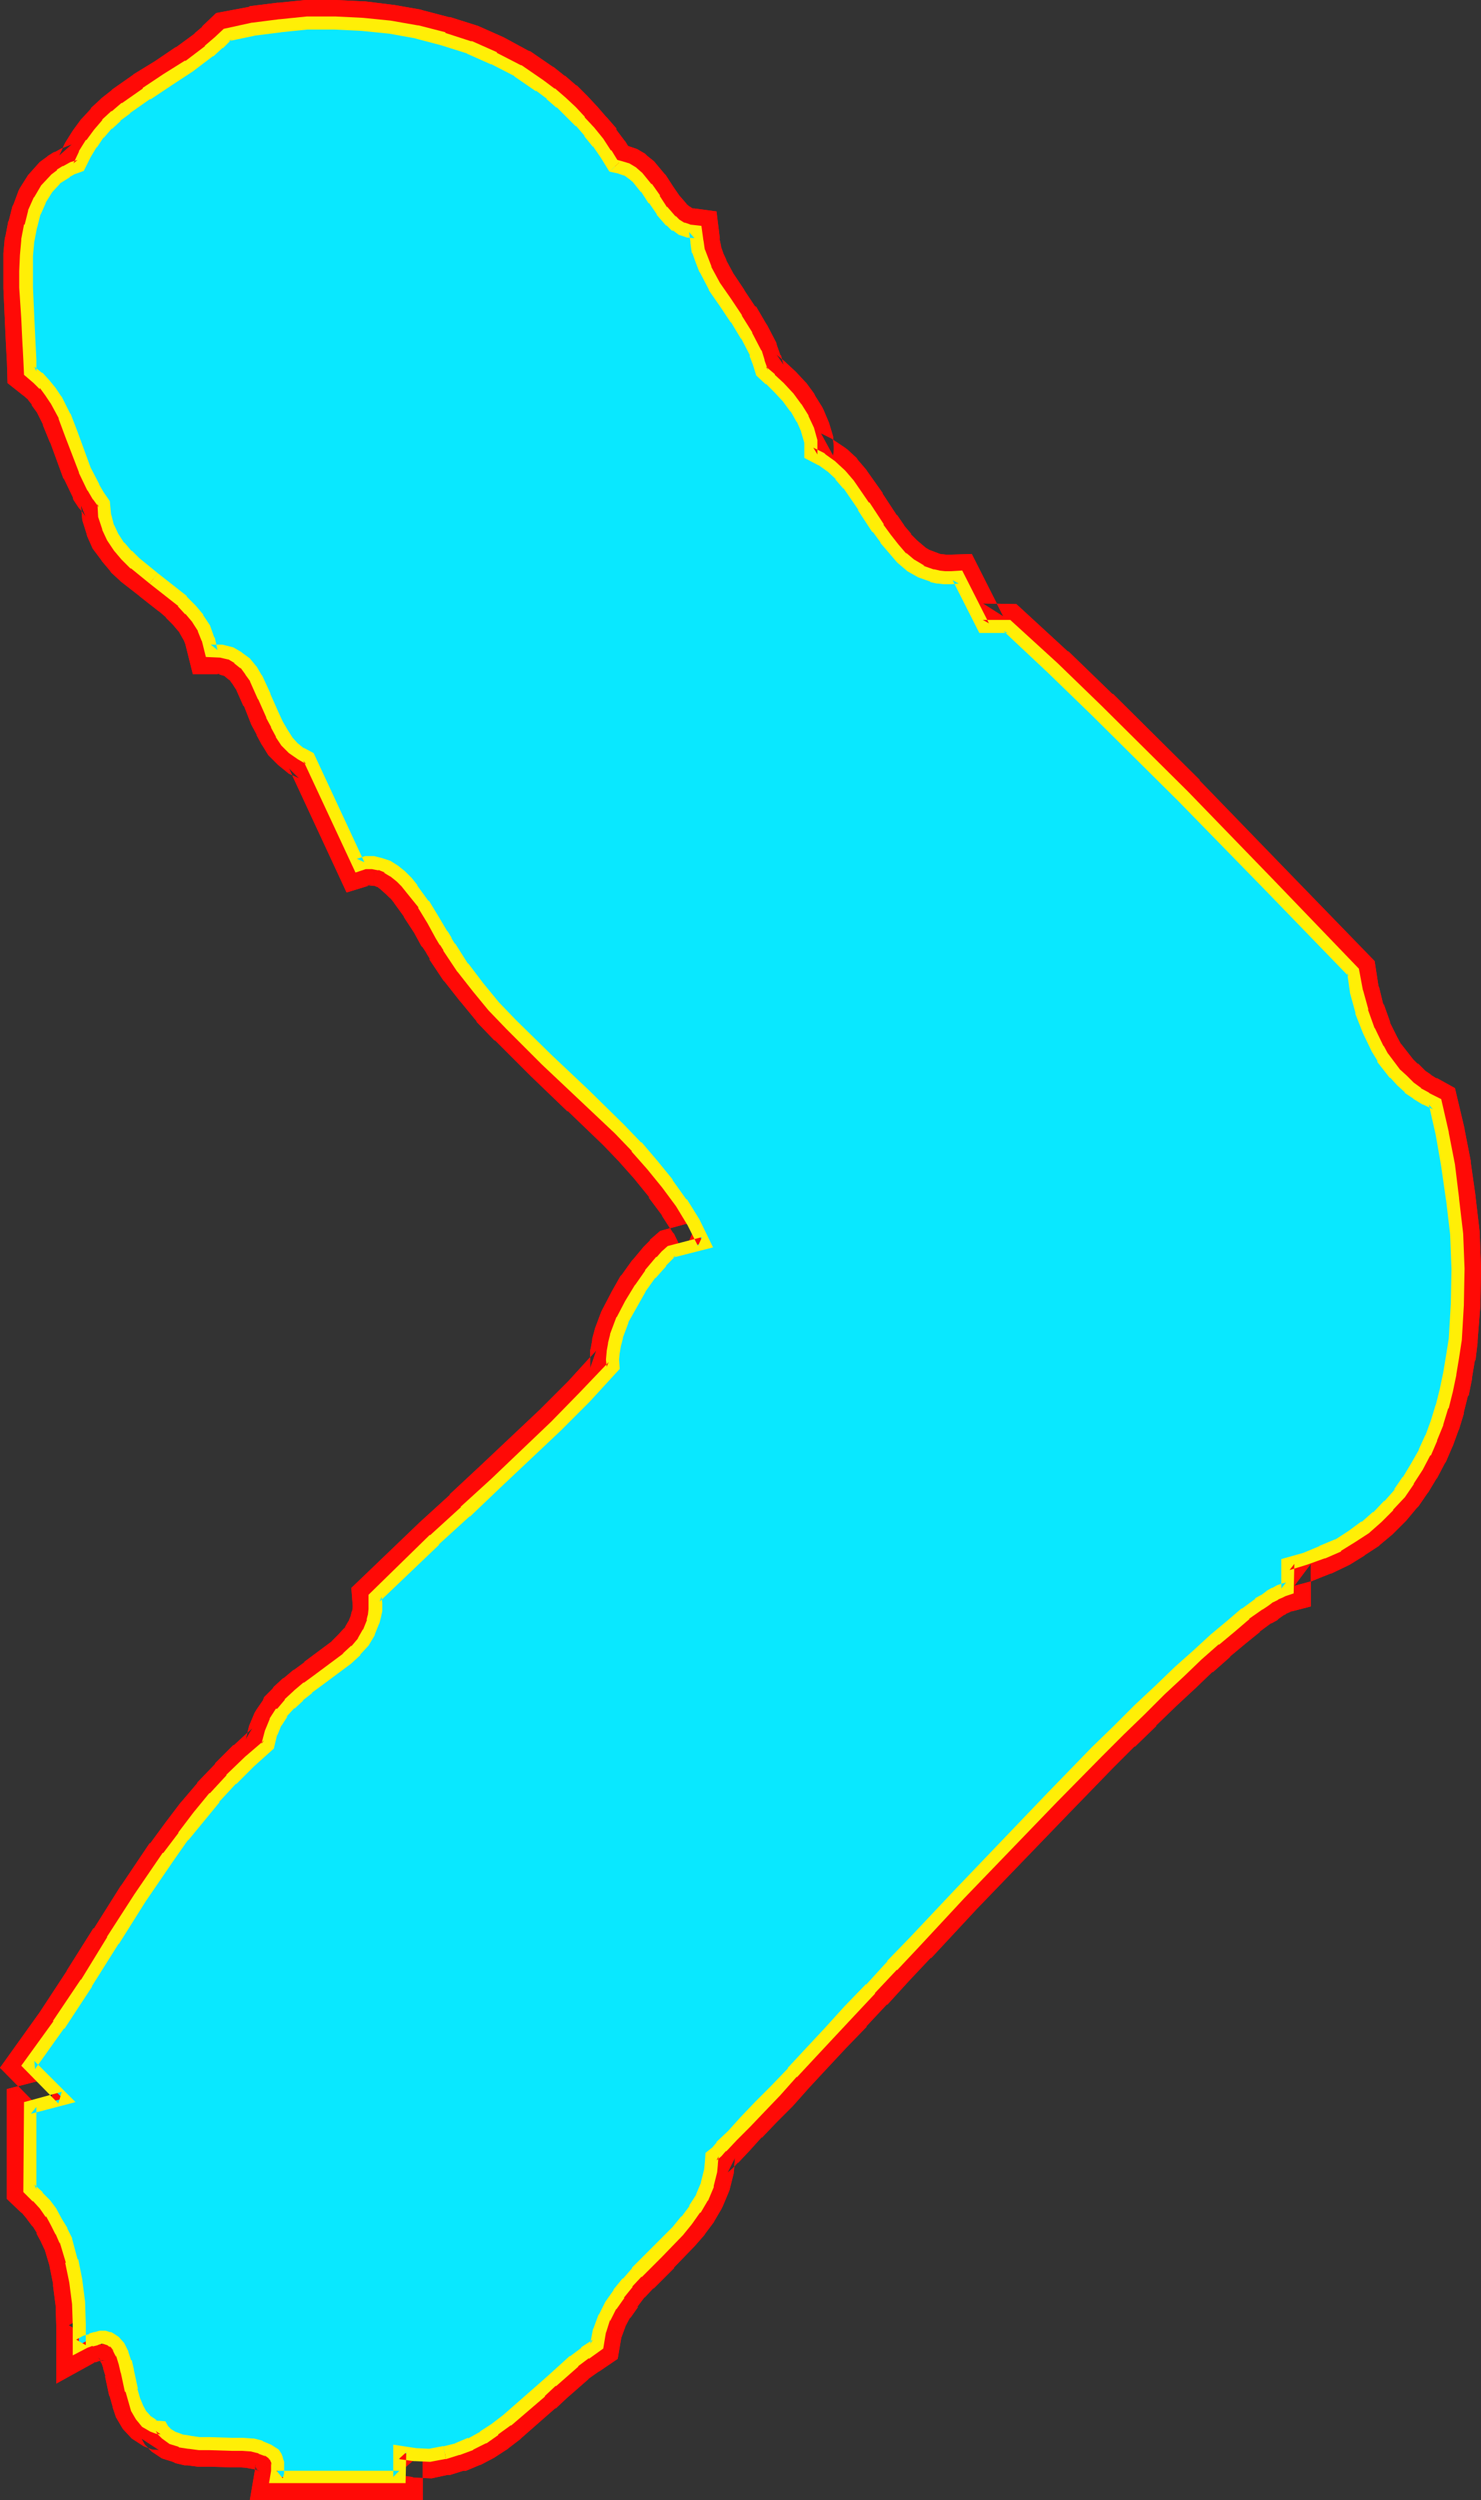 <?xml version="1.0" encoding="UTF-8" standalone="no"?>
<svg
   version="1.0"
   width="92.257mm"
   height="155.711mm"
   id="svg12"
   sodipodi:docname="Glow Normal Punc 11.wmf"
   xmlns:inkscape="http://www.inkscape.org/namespaces/inkscape"
   xmlns:sodipodi="http://sodipodi.sourceforge.net/DTD/sodipodi-0.dtd"
   xmlns="http://www.w3.org/2000/svg"
   xmlns:svg="http://www.w3.org/2000/svg">
  <rect width="100%" height="100%" fill="#333333" stroke="none"/>
  <sodipodi:namedview
     id="namedview12"
     pagecolor="#ffffff"
     bordercolor="#000000"
     borderopacity="0.25"
     inkscape:showpageshadow="2"
     inkscape:pageopacity="0.0"
     inkscape:pagecheckerboard="0"
     inkscape:deskcolor="#d1d1d1"
     inkscape:document-units="mm" />
  <defs
     id="defs1">
    <pattern
       id="WMFhbasepattern"
       patternUnits="userSpaceOnUse"
       width="6"
       height="6"
       x="0"
       y="0" />
  </defs>
  <path
     style="fill:#ffffff;fill-opacity:1;fill-rule:evenodd;stroke:none"
     d="m 144.452,39.105 1.616,0.323 1.454,0.485 1.454,0.97 1.293,0.97 1.939,2.424 1.777,2.747 1.939,2.585 2.101,2.424 1.131,0.97 1.293,0.808 1.616,0.485 1.777,0.323 0.162,2.262 0.485,2.262 0.808,2.262 0.808,2.101 2.101,3.878 2.585,3.878 2.585,3.878 2.424,3.878 2.101,4.04 0.808,2.262 0.646,2.101 2.101,1.778 1.939,2.101 2.101,2.262 1.939,2.424 1.454,2.585 1.293,2.585 0.646,2.747 0.162,1.454 -0.162,1.454 2.585,1.293 2.424,1.616 2.101,2.101 1.939,2.262 3.393,5.009 3.555,5.171 1.616,2.585 1.939,2.262 1.939,2.262 2.101,1.778 2.424,1.293 2.585,0.97 1.454,0.485 h 1.454 1.616 1.616 l 5.817,11.635 h 5.817 l 10.664,9.695 10.341,10.019 20.359,20.199 20.036,20.684 20.036,20.684 0.808,4.525 1.131,4.686 1.616,4.525 2.101,4.363 1.293,2.101 2.908,3.717 1.616,1.616 1.777,1.616 1.777,1.454 2.101,1.131 2.262,1.131 1.616,7.11 1.293,7.595 1.131,7.918 0.808,8.241 0.323,8.08 v 8.403 l -0.646,8.241 -0.485,4.04 -0.646,4.04 -0.969,3.878 -0.969,3.878 -1.131,3.717 -1.293,3.717 -1.616,3.393 -1.939,3.393 -1.939,3.07 -2.101,3.07 -2.424,2.909 -2.747,2.585 -2.747,2.424 -3.232,2.262 -3.232,2.101 -3.716,1.616 -4.04,1.616 -4.201,1.131 v 5.817 l -0.808,0.162 -0.969,0.485 -1.131,0.646 -1.293,0.646 -1.131,0.808 -1.454,0.97 -3.07,2.262 -3.393,2.747 -3.878,3.232 -4.04,3.717 -4.201,3.878 -4.524,4.363 -4.847,4.525 -5.009,5.009 -5.171,5.009 -5.171,5.333 -5.332,5.494 -10.826,11.15 -10.987,11.473 -10.503,11.311 -5.332,5.494 -5.009,5.494 -5.009,5.171 -4.686,5.009 -4.524,4.848 -4.201,4.686 -4.04,4.201 -3.716,3.878 -3.393,3.555 -2.908,3.232 -2.747,2.585 -1.131,1.131 -0.969,1.131 -0.162,1.616 -0.162,1.778 -0.808,3.232 -1.293,3.07 -1.777,2.747 -1.777,2.585 -2.262,2.585 -4.686,4.848 -4.847,4.848 -2.101,2.424 -2.101,2.585 -1.939,2.747 -1.454,2.909 -1.131,3.07 -0.646,3.393 -2.747,1.778 -2.747,2.101 -5.171,4.525 -2.585,2.424 -2.747,2.262 -5.171,4.686 -2.908,2.101 -2.747,1.778 -2.908,1.616 -3.07,1.131 -3.232,0.97 -3.393,0.485 h -3.393 l -3.716,-0.646 v 5.817 H 65.117 l 0.162,-1.131 0.162,-1.131 v -0.97 l -0.162,-0.808 -0.323,-0.808 -0.485,-0.485 -1.293,-0.97 -1.777,-0.646 -1.939,-0.485 -2.424,-0.162 h -2.424 l -5.171,-0.162 -2.424,-0.162 -2.424,-0.162 -2.101,-0.485 -1.939,-0.646 -1.454,-0.97 -0.646,-0.646 -0.485,-0.808 -0.969,-0.162 -0.969,-0.323 -1.616,-0.97 -1.131,-1.454 -0.969,-1.616 -0.646,-2.101 -0.646,-2.101 -1.131,-4.525 -0.485,-2.101 -0.646,-1.939 -0.808,-1.616 -1.131,-1.293 -0.646,-0.485 -0.646,-0.323 -0.969,-0.162 h -0.969 l -0.969,0.162 -1.293,0.323 -1.293,0.485 -1.454,0.808 v -5.009 l -0.162,-4.848 -0.485,-5.171 -0.969,-4.686 -1.454,-4.848 -0.969,-2.262 -1.293,-2.262 -1.131,-2.101 -1.616,-1.939 -1.616,-1.778 -1.939,-1.778 v -19.391 l 7.917,-1.939 -7.917,-7.756 6.948,-9.534 6.463,-10.019 6.14,-9.857 6.463,-10.019 6.625,-9.857 3.555,-4.686 3.555,-4.686 3.878,-4.363 3.878,-4.363 4.363,-4.201 4.363,-3.878 0.646,-2.909 1.131,-2.585 1.293,-2.101 1.939,-2.101 2.101,-1.939 2.101,-1.778 2.424,-1.778 2.424,-1.778 4.524,-3.555 1.939,-1.778 1.777,-1.939 1.293,-2.424 1.131,-2.424 0.323,-1.293 0.162,-1.454 v -1.454 l -0.162,-1.616 14.057,-13.412 7.271,-6.625 7.11,-6.787 14.219,-13.25 6.786,-6.948 6.786,-7.11 -0.162,-1.778 0.162,-1.778 0.323,-1.778 0.323,-1.939 1.454,-3.717 1.939,-3.878 2.262,-3.717 2.424,-3.232 2.585,-2.909 1.131,-1.454 1.131,-0.97 7.594,-1.939 -2.424,-4.848 -2.747,-4.686 -3.393,-4.525 -3.393,-4.363 -3.716,-4.363 -4.201,-4.04 -8.402,-8.241 -8.564,-8.08 -8.402,-8.403 -4.039,-4.201 -3.878,-4.525 -3.555,-4.686 -3.232,-4.686 -0.646,-1.454 -1.131,-1.454 -1.939,-3.555 -2.262,-3.717 -2.585,-3.555 -1.293,-1.616 -1.454,-1.454 -1.616,-1.131 -1.454,-0.97 -1.777,-0.646 -1.616,-0.485 h -1.777 l -1.616,0.646 -11.795,-25.208 -1.939,-0.97 -1.777,-1.293 -1.454,-1.616 -1.293,-1.939 -0.969,-2.101 -1.131,-2.101 -1.939,-4.363 -1.939,-4.363 -1.131,-1.939 -1.454,-1.616 -1.616,-1.293 -1.777,-0.97 -2.101,-0.485 h -2.585 l -0.646,-2.909 -0.969,-2.585 -1.454,-2.262 -1.777,-2.101 -1.777,-1.939 -2.262,-1.939 -4.524,-3.393 -4.363,-3.555 -1.939,-1.939 -1.777,-2.101 -1.616,-2.101 -0.969,-2.424 -0.808,-2.747 -0.323,-2.909 -1.293,-1.778 -1.131,-1.939 -1.939,-4.04 -3.232,-8.403 L 15.188,97.924 13.088,94.046 11.795,92.269 10.503,90.491 8.887,88.875 6.948,87.421 V 84.674 81.604 L 6.625,78.372 6.463,74.817 6.14,67.545 v -3.717 l 0.162,-3.717 0.323,-3.555 0.646,-3.393 0.808,-3.07 1.293,-3.07 1.616,-2.585 2.101,-2.262 1.131,-0.97 1.293,-0.808 1.454,-0.808 1.616,-0.485 1.454,-2.747 1.454,-2.585 1.777,-2.262 1.939,-2.262 2.101,-1.939 2.262,-1.939 4.847,-3.393 5.009,-3.07 5.009,-3.393 4.686,-3.393 2.262,-1.939 2.101,-2.101 6.14,-1.131 6.302,-0.97 6.463,-0.485 6.463,-0.162 6.463,0.323 6.463,0.808 6.302,1.131 6.302,1.616 6.14,1.939 5.817,2.585 5.494,2.909 5.332,3.555 2.585,1.778 2.262,2.101 2.424,2.262 2.101,2.262 2.262,2.424 1.939,2.585 1.939,2.585 z"
     id="path1" />
  <path
     style="fill:#ff0a06;fill-opacity:1;fill-rule:evenodd;stroke:none"
     d="m 141.059,43.953 4.039,0.646 -0.969,-0.162 1.454,0.485 -0.808,-0.323 1.293,0.808 -0.485,-0.485 1.293,1.131 -0.808,-0.808 1.939,2.424 -0.323,-0.323 1.939,2.747 v 0 l 1.939,2.585 0.323,0.485 2.101,2.424 0.646,0.646 1.131,0.97 0.646,0.485 1.777,0.97 2.747,0.97 2.262,0.323 -4.686,-4.848 0.162,2.262 0.162,0.485 0.323,2.262 0.323,0.808 0.646,2.262 0.162,0.323 0.969,2.101 0.162,0.323 2.101,4.04 0.162,0.323 2.585,3.878 v 0.162 l 2.747,3.878 -0.323,-0.323 2.424,4.04 -0.162,-0.485 2.101,4.04 -0.162,-0.646 0.646,2.262 V 86.774 l 0.969,3.717 3.393,2.747 -0.323,-0.162 2.101,2.101 -0.162,-0.162 2.101,2.262 -0.323,-0.485 1.777,2.424 -0.323,-0.485 1.616,2.585 -0.323,-0.485 1.131,2.585 -0.323,-0.97 0.646,2.747 v -0.808 1.454 -0.808 l -0.323,5.009 5.817,2.909 -0.646,-0.485 2.424,1.778 -0.808,-0.485 2.101,1.939 -0.323,-0.485 2.101,2.424 -0.323,-0.485 3.393,5.009 v 0 l 3.393,5.009 v 0.162 l 1.777,2.585 0.323,0.323 1.777,2.262 0.323,0.162 1.939,2.262 0.323,0.485 2.101,1.778 0.808,0.485 2.908,1.616 3.07,1.293 0.646,0.162 1.454,0.323 0.808,0.162 h 1.293 2.424 1.616 l -5.009,-3.07 7.271,14.543 9.048,0.162 -3.555,-1.454 10.503,9.857 v -0.162 L 254.488,171.125 h -0.162 l 20.359,20.199 v -0.162 l 20.197,20.684 19.874,20.684 -1.454,-2.909 0.808,4.686 0.162,0.323 1.131,4.686 0.162,0.646 1.616,4.525 0.323,0.323 1.939,4.363 0.323,0.485 1.131,2.101 0.323,0.485 2.908,3.717 0.485,0.485 1.616,1.778 h 0.162 l 1.616,1.778 0.485,0.323 1.939,1.293 0.485,0.323 2.101,1.293 0.323,0.162 2.262,1.131 -2.908,-3.555 1.616,7.11 v -0.323 l 1.293,7.595 v -0.323 l 0.969,7.918 v -0.162 l 0.969,8.241 v -0.323 l 0.323,8.241 v -0.323 l -0.162,8.241 v -0.162 l -0.485,8.241 v -0.485 l -0.646,4.201 0.162,-0.162 -0.646,3.878 v -0.323 l -0.808,4.04 v -0.162 l -0.969,3.878 v -0.323 l -1.131,3.717 v -0.162 l -1.293,3.555 0.162,-0.323 -1.616,3.393 0.323,-0.485 -1.939,3.393 0.162,-0.162 -1.939,3.232 v -0.323 l -2.101,3.07 0.485,-0.323 -2.424,2.747 0.162,-0.323 -2.585,2.747 0.323,-0.323 -2.908,2.424 0.485,-0.323 -3.232,2.262 0.162,-0.162 -3.232,2.101 0.646,-0.485 -3.716,1.616 h 0.162 l -3.878,1.454 h 0.485 l -8.079,2.262 v 9.857 l 4.039,-5.333 -1.293,0.485 -1.454,0.646 h -0.162 l -1.131,0.646 h -0.162 l -1.131,0.646 -0.646,0.323 -1.293,0.97 0.323,-0.162 -1.454,0.808 -0.323,0.323 -3.07,2.262 -0.162,0.162 -3.393,2.909 -3.878,3.07 -0.162,0.162 -4.039,3.555 v 0.162 l -4.363,4.04 h -0.162 l -4.363,4.363 -4.847,4.525 h -0.162 l -5.009,5.009 h 0.162 l -5.171,5.009 -0.162,0.162 -10.503,10.665 -21.652,22.623 -0.162,0.162 -10.664,11.473 0.162,-0.162 -5.332,5.494 -0.162,0.162 -5.009,5.494 0.162,-0.162 -5.009,5.171 v 0.162 l -4.847,5.009 -4.363,4.848 -4.363,4.525 -3.878,4.363 v -0.162 l -3.716,3.878 -3.393,3.555 -0.162,0.162 -2.908,3.07 0.162,-0.162 -2.747,2.585 v 0.323 l -1.131,1.131 0.323,-0.323 -2.585,2.424 -0.323,3.878 v -0.323 l -0.323,1.778 0.162,-0.646 -0.808,3.232 0.323,-0.808 -1.293,3.07 0.323,-0.646 -1.616,2.747 0.162,-0.323 -1.777,2.585 0.323,-0.323 -2.262,2.424 0.323,-0.162 -4.847,4.848 v -0.162 l -4.847,4.848 v 0.162 l -2.262,2.424 -0.162,0.323 -2.101,2.747 -0.323,0.162 -1.939,2.747 -0.162,0.485 -1.616,2.909 -0.323,0.646 9.21,5.979 -0.162,0.808 1.131,-3.07 -0.323,0.646 1.454,-2.747 -0.162,0.485 1.939,-2.747 -0.323,0.162 1.939,-2.585 -0.162,0.323 2.262,-2.424 -0.162,0.323 4.847,-4.848 v -0.162 l 4.686,-4.848 0.162,-0.162 2.262,-2.585 0.323,-0.485 1.939,-2.585 0.162,-0.323 1.616,-2.747 0.323,-0.646 1.293,-3.07 0.323,-0.808 0.808,-3.232 0.162,-0.646 0.162,-1.616 v -0.485 l 0.162,-1.616 -1.777,3.555 1.131,-0.97 0.323,-0.323 1.131,-1.293 -0.162,0.323 2.585,-2.747 0.162,-0.162 2.908,-3.232 v 0.162 l 3.393,-3.555 3.716,-3.717 0.162,-0.162 3.878,-4.363 4.201,-4.525 4.524,-4.848 4.847,-5.009 h -0.162 l 4.847,-5.171 h 0.162 l 5.009,-5.494 v 0 l 5.171,-5.494 h 0.162 l 10.664,-11.473 -0.162,0.162 21.813,-22.623 10.503,-10.827 -0.162,0.162 5.171,-5.171 h 0.162 l 5.009,-4.848 h -0.162 l 4.847,-4.686 4.524,-4.201 -0.162,0.162 4.201,-4.04 v 0.162 l 4.201,-3.717 -0.323,0.162 3.878,-3.232 3.393,-2.747 h -0.162 l 3.07,-2.262 -0.323,0.323 1.454,-0.808 0.323,-0.323 1.131,-0.808 -0.646,0.323 1.293,-0.646 h -0.162 l 1.131,-0.485 -0.323,0.162 0.969,-0.485 -0.808,0.323 5.009,-1.293 v -10.019 l -3.878,5.171 4.201,-1.131 0.323,-0.162 4.039,-1.616 h 0.162 l 3.716,-1.778 0.646,-0.323 3.393,-2.101 0.162,-0.162 3.232,-2.101 0.323,-0.323 2.908,-2.424 0.323,-0.323 2.585,-2.585 0.323,-0.323 2.424,-2.909 0.485,-0.485 2.101,-3.07 0.162,-0.162 1.939,-3.232 0.162,-0.162 1.777,-3.393 0.323,-0.485 1.454,-3.393 0.162,-0.323 1.293,-3.555 0.162,-0.323 1.131,-3.717 v -0.323 l 0.969,-3.878 h 0.162 l 0.808,-4.04 v -0.323 l 0.646,-3.878 0.162,-0.162 0.485,-4.04 v -0.485 l 0.646,-8.241 v -0.162 l 0.162,-8.403 v -0.323 l -0.323,-8.241 v -0.323 l -0.969,-8.241 v -0.162 l -1.131,-7.918 v -0.323 l -1.454,-7.433 v -0.162 l -2.262,-9.534 -4.363,-2.424 0.323,0.323 -2.101,-1.293 0.646,0.323 -1.939,-1.293 0.485,0.323 -1.777,-1.778 v 0.162 l -1.616,-1.616 0.485,0.485 -2.908,-3.717 0.323,0.646 -1.131,-2.101 0.162,0.323 -2.101,-4.201 0.323,0.485 -1.616,-4.525 v 0.485 l -1.131,-4.686 v 0.485 l -0.969,-6.302 -21.167,-21.815 -20.036,-20.684 v -0.162 l -20.359,-20.199 h -0.162 l -10.341,-10.019 h -0.162 l -12.118,-11.15 -7.917,-0.162 4.847,3.07 -7.433,-14.705 -5.171,0.162 h 0.323 -1.616 0.485 l -1.454,-0.162 0.808,0.162 -1.454,-0.323 0.646,0.162 -2.585,-0.97 0.808,0.485 -2.424,-1.454 0.808,0.485 -2.101,-1.778 0.485,0.485 -2.101,-2.101 0.323,0.162 -1.939,-2.262 0.323,0.323 -1.777,-2.585 v 0.162 l -3.393,-5.171 v -0.162 l -3.555,-5.009 -0.323,-0.485 -1.939,-2.262 -0.323,-0.485 -2.101,-1.939 -0.646,-0.485 -2.424,-1.616 -0.646,-0.485 -2.585,-1.293 2.908,5.332 0.162,-1.454 v -0.808 l -0.162,-1.454 v -0.808 l -0.969,-3.232 -1.293,-3.07 -0.323,-0.646 -1.616,-2.585 -0.323,-0.646 -1.777,-2.424 -0.323,-0.323 -2.101,-2.262 -0.162,-0.162 -2.101,-1.939 -0.323,-0.323 -2.101,-1.778 1.777,2.585 -0.646,-2.262 -0.162,-0.162 -0.808,-2.262 -0.162,-0.646 -2.101,-4.04 -0.323,-0.485 -2.262,-3.878 -0.323,-0.162 -2.585,-3.878 0.162,0.162 -2.585,-3.878 0.162,0.323 -2.101,-3.878 0.323,0.485 -0.969,-2.101 0.162,0.323 -0.808,-2.262 0.323,0.808 -0.485,-2.262 0.162,0.323 -0.808,-6.464 -5.978,-0.808 1.293,0.323 -1.616,-0.485 0.808,0.323 -1.293,-0.808 0.646,0.485 -1.131,-0.97 0.646,0.646 -2.101,-2.424 0.323,0.485 -1.777,-2.585 v 0 l -1.777,-2.747 -0.323,-0.323 -2.424,-2.909 -1.616,-1.293 -0.485,-0.485 -1.939,-1.131 -2.424,-0.808 -2.101,-0.485 3.555,2.424 z"
     id="path2" />
  <path
     style="fill:#ff0a06;fill-opacity:1;fill-rule:evenodd;stroke:none"
     d="m 137.181,543.593 -0.969,3.07 -0.323,0.97 -0.646,3.393 2.262,-3.555 -2.747,1.939 -0.162,0.162 -2.585,1.939 -0.323,0.162 -5.332,4.686 -0.162,0.162 -2.585,2.424 0.162,-0.162 -7.917,6.948 0.323,-0.323 -2.908,2.101 0.162,-0.162 -2.747,1.939 0.485,-0.323 -2.908,1.454 0.485,-0.162 -3.07,1.131 0.646,-0.162 -3.232,0.97 0.485,-0.162 -3.232,0.646 1.131,-0.162 -3.555,-0.162 0.646,0.162 -9.856,-1.616 v 12.119 l 5.332,-5.332 H 65.117 l 5.332,6.302 0.162,-1.131 0.162,-0.485 v -1.131 -2.262 l -0.323,-1.454 -0.323,-0.646 -0.646,-1.454 -1.293,-1.616 -2.424,-1.778 -2.585,-1.131 -0.646,-0.162 -1.939,-0.485 h -0.646 l -2.262,-0.323 h -3.07 0.162 -5.171 0.162 l -2.585,-0.162 h 0.323 l -2.424,-0.162 h 0.646 l -2.101,-0.323 0.646,0.162 -1.939,-0.646 1.131,0.485 -1.454,-0.97 0.969,0.646 -0.646,-0.646 0.808,1.293 -1.939,-3.07 -3.716,-0.646 1.131,0.323 -0.969,-0.323 1.293,0.646 -1.616,-1.131 1.131,1.131 -1.131,-1.454 0.646,0.808 -0.969,-1.778 0.323,0.97 -0.646,-1.939 0.162,0.162 -0.646,-2.262 v 0.323 l -0.969,-4.525 h -0.162 l -0.485,-2.101 -0.162,-0.323 -0.646,-1.939 -0.162,-0.808 -1.131,-2.262 -2.101,-2.262 -1.616,-1.131 -1.131,-0.485 -0.808,-0.323 -1.616,-0.323 h -2.101 l -1.777,0.323 h -0.162 l -1.131,0.323 -0.323,0.162 -1.293,0.485 -0.808,0.323 -1.454,0.808 7.917,4.686 v -5.171 l -0.323,-5.009 v -0.323 l -0.485,-5.009 -0.162,-0.485 -0.969,-4.848 v -0.485 l -1.454,-4.848 -0.323,-0.646 -0.969,-2.262 -0.162,-0.323 -1.293,-2.262 v -0.162 l -1.293,-1.939 -0.323,-0.646 -1.454,-1.939 -0.323,-0.162 -1.616,-1.939 -0.323,-0.485 -1.777,-1.778 1.616,4.04 v -19.391 l -4.039,5.333 16.804,-4.363 -14.381,-14.543 0.646,6.948 6.786,-9.534 v -0.162 l 6.625,-9.857 v -0.162 l 6.302,-10.019 h -0.162 l 6.463,-10.019 -0.162,0.323 6.625,-9.857 v 0.162 l 3.555,-4.686 v 0 l 3.555,-4.525 -0.162,0.162 3.716,-4.525 -0.162,0.162 3.878,-4.363 -0.162,0.323 4.363,-4.201 -0.162,0.162 5.655,-5.171 0.969,-4.363 -0.323,0.97 1.131,-2.585 -0.485,0.808 1.454,-2.262 -0.323,0.646 1.777,-2.101 -0.323,0.323 2.101,-1.939 -0.323,0.323 2.262,-1.778 -0.323,0.162 2.424,-1.778 0.162,-0.162 6.948,-5.171 0.323,-0.323 2.101,-1.939 0.323,-0.323 2.101,-2.424 1.616,-2.747 0.162,-0.646 0.969,-2.424 0.323,-0.808 0.323,-1.293 v -0.485 l 0.323,-1.454 v -0.808 -1.939 -1.454 l -1.777,4.201 14.057,-13.574 v 0.162 l 7.271,-6.625 v 0 l 7.11,-6.625 14.219,-13.412 0.162,-0.162 6.786,-6.948 h 0.162 l 8.241,-8.888 -0.323,-4.04 v 0.646 l 0.162,-1.616 -0.162,0.646 0.323,-1.939 v 0.162 l 0.485,-1.778 -0.162,0.646 1.293,-3.878 -0.323,0.646 2.101,-3.717 -0.162,0.162 2.262,-3.717 -0.485,0.485 2.424,-3.232 -0.162,0.323 2.585,-3.07 -0.162,0.162 1.293,-1.293 -0.162,0.162 1.131,-1.131 -2.585,1.454 14.219,-3.393 -5.494,-10.988 -0.162,-0.485 -2.908,-4.686 -0.162,-0.323 -3.232,-4.525 -0.323,-0.162 -3.555,-4.363 v -0.162 l -3.716,-4.201 -0.323,-0.323 -4.04,-4.201 v 0 l -8.564,-8.241 v 0 l -8.564,-8.08 v 0 l -8.402,-8.241 h 0.162 l -4.039,-4.201 0.162,0.323 -3.716,-4.525 0.162,0.162 -3.555,-4.686 0.162,0.323 -3.232,-4.848 0.162,0.323 -0.808,-1.454 h -0.162 l -0.969,-1.616 0.323,0.323 -2.101,-3.555 v -0.323 l -2.262,-3.717 -0.485,-0.323 -2.585,-3.393 -0.162,-0.323 -1.293,-1.616 -0.323,-0.485 -1.454,-1.454 -0.485,-0.323 -1.454,-1.293 -0.485,-0.162 -1.939,-1.293 -2.585,-0.97 -2.585,-0.646 -0.646,10.827 -1.131,-0.162 1.777,0.323 -0.969,-0.323 1.616,0.646 -0.808,-0.485 1.616,1.131 -0.485,-0.323 1.454,1.293 -0.485,-0.485 1.454,1.454 -0.323,-0.485 1.293,1.616 -0.162,-0.162 2.585,3.555 -0.323,-0.323 2.424,3.717 -0.162,-0.323 1.939,3.555 0.323,0.323 0.969,1.454 -0.162,-0.162 0.808,1.293 v 0.323 l 3.232,4.848 0.323,0.323 3.555,4.525 0.162,0.162 3.716,4.525 0.162,0.323 4.04,4.201 0.323,0.162 8.402,8.403 v 0 l 8.564,8.241 v -0.162 l 8.402,8.08 v 0 l 4.039,4.201 -0.323,-0.323 3.878,4.363 -0.162,-0.162 3.555,4.363 -0.323,-0.162 3.393,4.525 -0.323,-0.323 2.908,4.525 -0.162,-0.485 2.424,5.009 3.393,-7.756 -8.887,2.424 -2.424,2.101 v 0.162 l -1.293,1.293 -0.162,0.162 -2.424,2.909 -0.323,0.323 -2.424,3.393 -0.323,0.323 -2.101,3.717 -0.162,0.323 -1.939,3.717 -0.323,0.646 -1.454,3.878 -0.162,0.646 -0.485,1.778 v 0.323 l -0.323,1.778 -0.162,0.646 v 1.778 0.646 1.778 l 1.454,-4.201 -6.625,7.272 v 0 l -6.786,6.787 0.162,-0.162 -14.219,13.412 -7.11,6.625 h 0.162 l -7.271,6.625 -0.162,0.162 -15.835,15.19 0.323,4.201 v -0.485 1.454 -0.646 l -0.162,1.293 v -0.485 l -0.323,1.293 0.323,-0.808 -0.969,2.424 0.162,-0.485 -1.293,2.262 0.646,-0.97 -1.777,1.939 0.323,-0.323 -1.939,1.939 0.485,-0.323 -6.948,5.171 h 0.162 l -2.424,1.778 -0.323,0.162 -2.101,1.778 -0.323,0.162 -2.101,1.939 -0.323,0.485 -1.939,1.939 -0.323,0.808 -1.454,2.101 -0.485,0.808 -1.293,3.07 -0.808,3.232 1.616,-2.747 -4.363,4.04 h -0.162 l -4.201,4.201 -0.162,0.323 -4.039,4.201 -0.162,0.323 -3.716,4.363 -0.162,0.162 -3.555,4.686 v 0 l -3.555,4.848 h -0.162 l -6.625,9.857 -0.162,0.162 -6.302,10.019 h -0.162 l -6.302,10.019 0.162,-0.162 -6.463,9.857 v 0 L 0,486.712 l 10.987,11.15 2.585,-9.211 -11.957,3.07 v 25.855 l 3.555,3.393 -0.323,-0.485 1.616,1.939 -0.162,-0.162 1.454,1.939 -0.323,-0.646 1.293,2.101 H 8.564 l 1.131,2.101 -0.162,-0.323 0.969,2.101 -0.162,-0.646 1.454,4.848 -0.162,-0.485 0.969,4.848 -0.162,-0.485 0.646,5.009 v -0.323 l 0.162,5.009 v -0.323 14.058 l 9.372,-5.171 -0.969,0.323 1.454,-0.323 h -0.323 l 1.293,-0.323 -0.323,0.162 1.131,-0.162 h -1.293 0.969 -1.293 l 0.808,0.162 -0.646,-0.323 0.646,0.323 -0.808,-0.485 0.646,0.485 -0.969,-0.808 1.131,1.131 -0.969,-1.293 0.808,1.616 -0.162,-0.646 0.646,1.939 -0.162,-0.323 0.646,2.101 -0.162,-0.162 0.969,4.525 0.162,0.323 0.646,2.262 v 0.162 l 0.808,2.424 1.616,2.747 2.101,2.262 2.747,1.778 1.939,0.808 1.777,0.162 -4.201,-2.747 0.808,1.454 1.616,1.616 2.424,1.616 2.585,0.808 0.646,0.323 2.101,0.485 h 0.646 l 2.424,0.323 h 0.162 2.585 0.162 l 5.171,0.162 v 0 h 2.424 -0.485 l 2.262,0.162 h -0.646 l 1.939,0.323 -0.646,-0.162 1.777,0.646 -1.293,-0.808 1.293,0.97 -0.969,-0.808 0.485,0.485 -0.808,-1.293 0.323,0.808 -0.162,-0.646 0.162,0.808 -0.162,-1.454 v 0.97 -0.485 l -0.162,0.97 0.162,-0.323 -1.293,7.595 h 40.718 v -11.311 l -6.14,5.333 3.555,0.485 0.485,0.162 4.201,0.162 3.716,-0.808 h 0.646 l 3.07,-0.97 h 0.646 l 3.07,-1.293 0.485,-0.162 3.07,-1.616 0.485,-0.323 2.747,-1.778 0.162,-0.162 2.747,-2.101 0.323,-0.323 7.917,-6.948 h 0.162 l 2.585,-2.424 v 0 l 5.171,-4.525 -0.323,0.162 2.747,-1.939 -0.162,0.162 4.524,-3.07 0.969,-5.656 z"
     id="path3" />
  <path
     style="fill:#ff0a06;fill-opacity:1;fill-rule:evenodd;stroke:none"
     d="m 88.546,197.626 -3.07,0.162 -2.747,0.646 6.463,2.909 -12.28,-26.824 -3.716,-1.939 0.808,0.646 -1.777,-1.454 0.808,0.808 -1.616,-1.778 0.646,0.646 -1.293,-1.778 0.323,0.485 -1.131,-2.101 h 0.162 l -1.131,-2.101 v 0.323 l -1.777,-4.363 -0.162,-0.323 -1.939,-4.201 -0.323,-0.646 -1.293,-1.939 -0.323,-0.485 -1.616,-2.101 -2.101,-1.616 -0.646,-0.485 -2.424,-1.293 -3.555,-0.97 h -3.232 l 5.332,4.201 -0.646,-2.909 -0.323,-0.646 -1.131,-3.07 -1.616,-2.747 -0.646,-0.646 -1.777,-2.101 v -0.162 l -1.939,-1.939 -0.485,-0.323 -2.101,-1.939 -0.323,-0.162 -4.363,-3.555 v 0.162 l -4.363,-3.555 0.323,0.162 -1.939,-1.778 0.323,0.323 -1.777,-1.939 0.323,0.323 -1.454,-2.101 0.485,0.808 -1.131,-2.424 0.323,0.646 -0.808,-2.585 0.162,1.131 -0.323,-4.525 -2.262,-2.909 0.323,0.323 -1.293,-2.101 0.323,0.646 -1.939,-4.04 0.162,0.323 -3.232,-8.403 v -0.162 l -1.616,-4.201 -0.162,-0.485 -2.101,-3.878 -0.323,-0.646 -1.293,-1.778 -0.162,-0.162 -1.616,-2.262 -2.101,-1.778 -0.323,-0.323 -1.777,-1.454 2.101,4.201 v -2.909 l -0.162,-3.07 v -0.162 l -0.162,-3.232 -0.323,-3.555 v 0.162 l -0.323,-7.272 v 0.162 -3.717 0.162 l 0.162,-3.717 v 0.485 l 0.323,-3.555 -0.162,0.485 0.646,-3.393 v 0.323 l 0.808,-3.07 -0.162,0.646 1.131,-3.07 -0.323,0.808 1.616,-2.585 -0.646,0.646 2.101,-2.262 -0.646,0.808 1.131,-0.97 -0.162,0.162 1.293,-0.808 -0.485,0.162 1.454,-0.808 -0.969,0.323 3.878,-1.131 2.424,-4.848 -0.323,0.485 1.616,-2.585 -0.323,0.485 1.777,-2.262 -0.485,0.323 2.101,-2.101 -0.323,0.323 2.101,-2.101 -0.323,0.323 2.262,-1.939 -0.323,0.323 4.847,-3.393 v 0 l 4.847,-3.07 5.171,-3.393 0.162,-0.162 4.686,-3.555 0.323,-0.162 2.262,-1.939 0.323,-0.162 2.101,-2.101 -2.908,1.454 6.14,-1.293 -0.162,0.162 6.302,-0.97 h -0.323 l 6.302,-0.485 h -0.323 l 6.625,-0.162 h -0.323 l 6.463,0.323 h -0.485 l 6.463,0.808 -0.162,-0.162 6.302,1.131 h -0.485 l 6.302,1.616 h -0.323 l 5.978,1.939 -0.485,-0.162 5.817,2.424 -0.323,-0.162 5.655,2.909 -0.485,-0.162 5.332,3.555 -0.323,-0.323 2.585,1.939 -0.323,-0.162 2.424,1.939 -0.323,-0.162 2.424,2.262 -0.162,-0.162 2.262,2.262 h -0.162 l 2.101,2.424 -0.323,-0.485 2.101,2.585 -0.162,-0.162 1.939,2.585 -0.323,-0.162 3.07,4.848 7.917,-7.756 -1.777,-2.909 -0.162,-0.162 -1.939,-2.585 v -0.323 l -2.101,-2.424 -0.323,-0.323 -2.101,-2.424 -0.162,-0.162 -2.101,-2.262 -0.162,-0.162 -2.262,-2.262 -0.323,-0.162 -2.424,-2.101 -0.323,-0.162 -2.424,-1.939 -0.323,-0.162 -5.171,-3.555 -0.485,-0.162 -5.655,-3.07 -0.323,-0.162 -5.817,-2.585 -0.485,-0.162 -6.14,-1.939 h -0.323 L 99.533,2.424 99.048,2.262 92.585,1.131 H 92.424 L 85.96,0.323 H 85.476 L 79.012,0 h -0.323 -6.463 -0.323 l -6.302,0.646 h -0.323 l -6.463,0.808 -0.162,0.162 -7.756,1.454 -3.393,3.232 0.323,-0.162 -2.101,1.778 0.323,-0.162 -4.847,3.555 0.323,-0.323 -5.009,3.393 -5.009,3.07 -0.162,0.162 -4.847,3.393 -0.323,0.323 -2.262,1.778 -0.323,0.323 -2.101,1.939 -0.162,0.323 -1.939,2.101 -0.323,0.323 -1.777,2.424 -0.323,0.485 -1.616,2.585 -0.162,0.323 -1.293,2.747 3.07,-2.747 -1.616,0.646 -0.808,0.323 -1.454,0.808 -0.485,0.162 -1.293,0.808 -0.162,0.162 -1.777,1.293 -2.747,3.07 -1.939,3.07 -0.323,0.646 -1.131,3.07 -0.323,0.646 -0.808,3.232 -0.162,0.323 -0.646,3.393 -0.162,0.485 -0.323,3.555 v 0.485 3.717 0 3.717 0.323 l 0.323,7.272 v 0 l 0.162,3.555 0.162,3.232 v 0 l 0.162,3.07 V 84.674 L 1.777,90.168 5.655,93.238 5.332,92.915 6.948,94.369 6.302,93.723 7.594,95.339 H 7.433 l 1.293,1.778 -0.323,-0.646 1.939,3.878 -0.323,-0.485 1.777,4.363 v -0.162 l 3.07,8.403 0.323,0.485 1.939,4.04 0.162,0.646 1.293,1.939 0.323,0.323 1.293,1.778 -1.131,-2.747 0.323,3.555 0.969,3.07 0.162,0.646 1.293,2.909 1.939,2.585 0.323,0.485 1.777,2.101 0.323,0.485 1.939,1.778 0.323,0.323 4.363,3.393 0.162,0.162 4.524,3.555 -0.323,-0.323 2.262,1.939 -0.485,-0.323 1.939,1.939 -0.162,-0.162 1.777,2.101 -0.485,-0.646 1.293,2.262 -0.323,-0.808 0.969,2.424 -0.323,-0.808 1.777,7.11 h 6.786 l -1.293,-0.162 2.101,0.646 -1.293,-0.646 1.777,0.97 -0.808,-0.485 1.616,1.293 -0.646,-0.808 1.293,1.778 -0.323,-0.485 1.131,1.778 -0.323,-0.646 1.939,4.363 v -0.323 l 1.777,4.525 0.162,0.323 1.131,2.101 v 0.162 l 1.131,2.101 0.323,0.485 1.293,2.101 2.262,2.262 2.585,2.101 2.424,1.131 -2.424,-2.424 13.573,29.248 6.302,-1.939 -1.777,0.323 h 1.777 z"
     id="path4" />
  <path
     style="fill:#ffffff;fill-opacity:1;fill-rule:evenodd;stroke:none"
     d="m 144.452,39.105 1.616,0.323 1.454,0.485 1.454,0.97 1.293,0.97 1.939,2.424 1.777,2.747 1.939,2.585 2.101,2.424 1.131,0.97 1.293,0.808 1.616,0.485 1.777,0.323 0.162,2.262 0.485,2.262 0.808,2.262 0.808,2.101 2.101,3.878 2.585,3.878 2.585,3.878 2.424,3.878 2.101,4.04 0.808,2.262 0.646,2.101 2.101,1.778 1.939,2.101 2.101,2.262 1.939,2.424 1.454,2.585 1.293,2.585 0.646,2.747 0.162,1.454 -0.162,1.454 2.585,1.293 2.424,1.616 2.101,2.101 1.939,2.262 3.393,5.009 3.555,5.171 1.616,2.585 1.939,2.262 1.939,2.262 2.101,1.778 2.424,1.293 2.585,0.97 1.454,0.485 h 1.454 1.616 1.616 l 5.817,11.635 h 5.817 l 10.664,9.695 10.341,10.019 20.359,20.199 20.036,20.684 20.036,20.684 0.808,4.525 1.131,4.686 1.616,4.525 2.101,4.363 1.293,2.101 2.908,3.717 1.616,1.616 1.777,1.616 1.777,1.454 2.101,1.131 2.262,1.131 1.616,7.11 1.293,7.595 1.131,7.918 0.808,8.241 0.323,8.08 v 8.403 l -0.646,8.241 -0.485,4.04 -0.646,4.04 -0.969,3.878 -0.969,3.878 -1.131,3.717 -1.293,3.717 -1.616,3.393 -1.939,3.393 -1.939,3.07 -2.101,3.07 -2.424,2.909 -2.747,2.585 -2.747,2.424 -3.232,2.262 -3.232,2.101 -3.716,1.616 -4.04,1.616 -4.201,1.131 v 5.817 l -0.808,0.162 -0.969,0.485 -1.131,0.646 -1.293,0.646 -1.131,0.808 -1.454,0.97 -3.07,2.262 -3.393,2.747 -3.878,3.232 -4.04,3.717 -4.201,3.878 -4.524,4.363 -4.847,4.525 -5.009,5.009 -5.171,5.009 -5.171,5.333 -5.332,5.494 -10.826,11.15 -10.987,11.473 -10.503,11.311 -5.332,5.494 -5.009,5.494 -5.009,5.171 -4.686,5.009 -4.524,4.848 -4.201,4.686 -4.04,4.201 -3.716,3.878 -3.393,3.555 -2.908,3.232 -2.747,2.585 -1.131,1.131 -0.969,1.131 -0.162,1.616 -0.162,1.778 -0.808,3.232 -1.293,3.07 -1.777,2.747 -1.777,2.585 -2.262,2.585 -4.686,4.848 -4.847,4.848 -2.101,2.424 -2.101,2.585 -1.939,2.747 -1.454,2.909 -1.131,3.07 -0.646,3.393 -2.747,1.778 -2.747,2.101 -5.171,4.525 -2.585,2.424 -2.747,2.262 -5.171,4.686 -2.908,2.101 -2.747,1.778 -2.908,1.616 -3.07,1.131 -3.232,0.97 -3.393,0.485 h -3.393 l -3.716,-0.646 v 5.817 H 65.117 l 0.162,-1.131 0.162,-1.131 v -0.97 l -0.162,-0.808 -0.323,-0.808 -0.485,-0.485 -1.293,-0.97 -1.777,-0.646 -1.939,-0.485 -2.424,-0.162 h -2.424 l -5.171,-0.162 -2.424,-0.162 -2.424,-0.162 -2.101,-0.485 -1.939,-0.646 -1.454,-0.97 -0.646,-0.646 -0.485,-0.808 -0.969,-0.162 -0.969,-0.323 -1.616,-0.97 -1.131,-1.454 -0.969,-1.616 -0.646,-2.101 -0.646,-2.101 -1.131,-4.525 -0.485,-2.101 -0.646,-1.939 -0.808,-1.616 -1.131,-1.293 -0.646,-0.485 -0.646,-0.323 -0.969,-0.162 h -0.969 l -0.969,0.162 -1.293,0.323 -1.293,0.485 -1.454,0.808 v -5.009 l -0.162,-4.848 -0.485,-5.171 -0.969,-4.686 -1.454,-4.848 -0.969,-2.262 -1.293,-2.262 -1.131,-2.101 -1.616,-1.939 -1.616,-1.778 -1.939,-1.778 v -19.391 l 7.917,-1.939 -7.917,-7.756 6.948,-9.534 6.463,-10.019 6.14,-9.857 6.463,-10.019 6.625,-9.857 3.555,-4.686 3.555,-4.686 3.878,-4.363 3.878,-4.363 4.363,-4.201 4.363,-3.878 0.646,-2.909 1.131,-2.585 1.293,-2.101 1.939,-2.101 2.101,-1.939 2.101,-1.778 2.424,-1.778 2.424,-1.778 4.524,-3.555 1.939,-1.778 1.777,-1.939 1.293,-2.424 1.131,-2.424 0.323,-1.293 0.162,-1.454 v -1.454 l -0.162,-1.616 14.057,-13.412 7.271,-6.625 7.11,-6.787 14.219,-13.25 6.786,-6.948 6.786,-7.11 -0.162,-1.778 0.162,-1.778 0.323,-1.778 0.323,-1.939 1.454,-3.717 1.939,-3.878 2.262,-3.717 2.424,-3.232 2.585,-2.909 1.131,-1.454 1.131,-0.97 7.594,-1.939 -2.424,-4.848 -2.747,-4.686 -3.393,-4.525 -3.393,-4.363 -3.716,-4.363 -4.201,-4.04 -8.402,-8.241 -8.564,-8.08 -8.402,-8.403 -4.039,-4.201 -3.878,-4.525 -3.555,-4.686 -3.232,-4.686 -0.646,-1.454 -1.131,-1.454 -1.939,-3.555 -2.262,-3.717 -2.585,-3.555 -1.293,-1.616 -1.454,-1.454 -1.616,-1.131 -1.454,-0.97 -1.777,-0.646 -1.616,-0.485 h -1.777 l -1.616,0.646 -11.795,-25.208 -1.939,-0.97 -1.777,-1.293 -1.454,-1.616 -1.293,-1.939 -0.969,-2.101 -1.131,-2.101 -1.939,-4.363 -1.939,-4.363 -1.131,-1.939 -1.454,-1.616 -1.616,-1.293 -1.777,-0.97 -2.101,-0.485 h -2.585 l -0.646,-2.909 -0.969,-2.585 -1.454,-2.262 -1.777,-2.101 -1.777,-1.939 -2.262,-1.939 -4.524,-3.393 -4.363,-3.555 -1.939,-1.939 -1.777,-2.101 -1.616,-2.101 -0.969,-2.424 -0.808,-2.747 -0.323,-2.909 -1.293,-1.778 -1.131,-1.939 -1.939,-4.04 -3.232,-8.403 L 15.188,97.924 13.088,94.046 11.795,92.269 10.503,90.491 8.887,88.875 6.948,87.421 V 84.674 81.604 L 6.625,78.372 6.463,74.817 6.14,67.545 v -3.717 l 0.162,-3.717 0.323,-3.555 0.646,-3.393 0.808,-3.07 1.293,-3.07 1.616,-2.585 2.101,-2.262 1.131,-0.97 1.293,-0.808 1.454,-0.808 1.616,-0.485 1.454,-2.747 1.454,-2.585 1.777,-2.262 1.939,-2.262 2.101,-1.939 2.262,-1.939 4.847,-3.393 5.009,-3.07 5.009,-3.393 4.686,-3.393 2.262,-1.939 2.101,-2.101 6.14,-1.131 6.302,-0.97 6.463,-0.485 6.463,-0.162 6.463,0.323 6.463,0.808 6.302,1.131 6.302,1.616 6.14,1.939 5.817,2.585 5.494,2.909 5.332,3.555 2.585,1.778 2.262,2.101 2.424,2.262 2.101,2.262 2.262,2.424 1.939,2.585 1.939,2.585 z"
     id="path5" />
  <path
     style="fill:#ff0a06;fill-opacity:1;fill-rule:evenodd;stroke:none"
     d="m 141.059,43.953 4.039,0.646 -0.969,-0.162 1.454,0.485 -0.808,-0.323 1.293,0.808 -0.485,-0.485 1.293,1.131 -0.808,-0.808 1.939,2.424 -0.323,-0.323 1.939,2.747 v 0 l 1.939,2.585 0.323,0.485 2.101,2.424 0.646,0.646 1.131,0.97 0.646,0.485 1.777,0.97 2.747,0.97 2.262,0.323 -4.686,-4.848 0.162,2.262 0.162,0.485 0.323,2.262 0.323,0.808 0.646,2.262 0.162,0.323 0.969,2.101 0.162,0.323 2.101,4.04 0.162,0.323 2.585,3.878 v 0.162 l 2.747,3.878 -0.323,-0.323 2.424,4.04 -0.162,-0.485 2.101,4.04 -0.162,-0.646 0.646,2.262 V 86.774 l 0.969,3.717 3.393,2.747 -0.323,-0.162 2.101,2.101 -0.162,-0.162 2.101,2.262 -0.323,-0.485 1.777,2.424 -0.323,-0.485 1.616,2.585 -0.323,-0.485 1.131,2.585 -0.323,-0.97 0.646,2.747 v -0.808 1.454 -0.808 l -0.323,5.009 5.817,2.909 -0.646,-0.485 2.424,1.778 -0.808,-0.485 2.101,1.939 -0.323,-0.485 2.101,2.424 -0.323,-0.485 3.393,5.009 v 0 l 3.393,5.009 v 0.162 l 1.777,2.585 0.323,0.323 1.777,2.262 0.323,0.162 1.939,2.262 0.323,0.485 2.101,1.778 0.808,0.485 2.908,1.616 3.07,1.293 0.646,0.162 1.454,0.323 0.808,0.162 h 1.293 2.424 1.616 l -5.009,-3.07 7.271,14.543 9.048,0.162 -3.555,-1.454 10.503,9.857 v -0.162 L 254.488,171.125 h -0.162 l 20.359,20.199 v -0.162 l 20.197,20.684 19.874,20.684 -1.454,-2.909 0.808,4.686 0.162,0.323 1.131,4.686 0.162,0.646 1.616,4.525 0.323,0.323 1.939,4.363 0.323,0.485 1.131,2.101 0.323,0.485 2.908,3.717 0.485,0.485 1.616,1.778 h 0.162 l 1.616,1.778 0.485,0.323 1.939,1.293 0.485,0.323 2.101,1.293 0.323,0.162 2.262,1.131 -2.908,-3.555 1.616,7.11 v -0.323 l 1.293,7.595 v -0.323 l 0.969,7.918 v -0.162 l 0.969,8.241 v -0.323 l 0.323,8.241 v -0.323 l -0.162,8.241 v -0.162 l -0.485,8.241 v -0.485 l -0.646,4.201 0.162,-0.162 -0.646,3.878 v -0.323 l -0.808,4.04 v -0.162 l -0.969,3.878 v -0.323 l -1.131,3.717 v -0.162 l -1.293,3.555 0.162,-0.323 -1.616,3.393 0.323,-0.485 -1.939,3.393 0.162,-0.162 -1.939,3.232 v -0.323 l -2.101,3.07 0.485,-0.323 -2.424,2.747 0.162,-0.323 -2.585,2.747 0.323,-0.323 -2.908,2.424 0.485,-0.323 -3.232,2.262 0.162,-0.162 -3.232,2.101 0.646,-0.485 -3.716,1.616 h 0.162 l -3.878,1.454 h 0.485 l -8.079,2.262 v 9.857 l 4.039,-5.333 -1.293,0.485 -1.454,0.646 h -0.162 l -1.131,0.646 h -0.162 l -1.131,0.646 -0.646,0.323 -1.293,0.97 0.323,-0.162 -1.454,0.808 -0.323,0.323 -3.07,2.262 -0.162,0.162 -3.393,2.909 -3.878,3.07 -0.162,0.162 -4.039,3.555 v 0.162 l -4.363,4.04 h -0.162 l -4.363,4.363 -4.847,4.525 h -0.162 l -5.009,5.009 h 0.162 l -5.171,5.009 -0.162,0.162 -10.503,10.665 -21.652,22.623 -0.162,0.162 -10.664,11.473 0.162,-0.162 -5.332,5.494 -0.162,0.162 -5.009,5.494 0.162,-0.162 -5.009,5.171 v 0.162 l -4.847,5.009 -4.363,4.848 -4.363,4.525 -3.878,4.363 v -0.162 l -3.716,3.878 -3.393,3.555 -0.162,0.162 -2.908,3.07 0.162,-0.162 -2.747,2.585 v 0.323 l -1.131,1.131 0.323,-0.323 -2.585,2.424 -0.323,3.878 v -0.323 l -0.323,1.778 0.162,-0.646 -0.808,3.232 0.323,-0.808 -1.293,3.07 0.323,-0.646 -1.616,2.747 0.162,-0.323 -1.777,2.585 0.323,-0.323 -2.262,2.424 0.323,-0.162 -4.847,4.848 v -0.162 l -4.847,4.848 v 0.162 l -2.262,2.424 -0.162,0.323 -2.101,2.747 -0.323,0.162 -1.939,2.747 -0.162,0.485 -1.616,2.909 -0.323,0.646 9.21,5.979 -0.162,0.808 1.131,-3.07 -0.323,0.646 1.454,-2.747 -0.162,0.485 1.939,-2.747 -0.323,0.162 1.939,-2.585 -0.162,0.323 2.262,-2.424 -0.162,0.323 4.847,-4.848 v -0.162 l 4.686,-4.848 0.162,-0.162 2.262,-2.585 0.323,-0.485 1.939,-2.585 0.162,-0.323 1.616,-2.747 0.323,-0.646 1.293,-3.07 0.323,-0.808 0.808,-3.232 0.162,-0.646 0.162,-1.616 v -0.485 l 0.162,-1.616 -1.777,3.555 1.131,-0.97 0.323,-0.323 1.131,-1.293 -0.162,0.323 2.585,-2.747 0.162,-0.162 2.908,-3.232 v 0.162 l 3.393,-3.555 3.716,-3.717 0.162,-0.162 3.878,-4.363 4.201,-4.525 4.524,-4.848 4.847,-5.009 h -0.162 l 4.847,-5.171 h 0.162 l 5.009,-5.494 v 0 l 5.171,-5.494 h 0.162 l 10.664,-11.473 -0.162,0.162 21.813,-22.623 10.503,-10.827 -0.162,0.162 5.171,-5.171 h 0.162 l 5.009,-4.848 h -0.162 l 4.847,-4.686 4.524,-4.201 -0.162,0.162 4.201,-4.04 v 0.162 l 4.201,-3.717 -0.323,0.162 3.878,-3.232 3.393,-2.747 h -0.162 l 3.07,-2.262 -0.323,0.323 1.454,-0.808 0.323,-0.323 1.131,-0.808 -0.646,0.323 1.293,-0.646 h -0.162 l 1.131,-0.485 -0.323,0.162 0.969,-0.485 -0.808,0.323 5.009,-1.293 v -10.019 l -3.878,5.171 4.201,-1.131 0.323,-0.162 4.039,-1.616 h 0.162 l 3.716,-1.778 0.646,-0.323 3.393,-2.101 0.162,-0.162 3.232,-2.101 0.323,-0.323 2.908,-2.424 0.323,-0.323 2.585,-2.585 0.323,-0.323 2.424,-2.909 0.485,-0.485 2.101,-3.07 0.162,-0.162 1.939,-3.232 0.162,-0.162 1.777,-3.393 0.323,-0.485 1.454,-3.393 0.162,-0.323 1.293,-3.555 0.162,-0.323 1.131,-3.717 v -0.323 l 0.969,-3.878 h 0.162 l 0.808,-4.04 v -0.323 l 0.646,-3.878 0.162,-0.162 0.485,-4.04 v -0.485 l 0.646,-8.241 v -0.162 l 0.162,-8.403 v -0.323 l -0.323,-8.241 v -0.323 l -0.969,-8.241 v -0.162 l -1.131,-7.918 v -0.323 l -1.454,-7.433 v -0.162 l -2.262,-9.534 -4.363,-2.424 0.323,0.323 -2.101,-1.293 0.646,0.323 -1.939,-1.293 0.485,0.323 -1.777,-1.778 v 0.162 l -1.616,-1.616 0.485,0.485 -2.908,-3.717 0.323,0.646 -1.131,-2.101 0.162,0.323 -2.101,-4.201 0.323,0.485 -1.616,-4.525 v 0.485 l -1.131,-4.686 v 0.485 l -0.969,-6.302 -21.167,-21.815 -20.036,-20.684 v -0.162 l -20.359,-20.199 h -0.162 l -10.341,-10.019 h -0.162 l -12.118,-11.15 -7.917,-0.162 4.847,3.07 -7.433,-14.705 -5.171,0.162 h 0.323 -1.616 0.485 l -1.454,-0.162 0.808,0.162 -1.454,-0.323 0.646,0.162 -2.585,-0.97 0.808,0.485 -2.424,-1.454 0.808,0.485 -2.101,-1.778 0.485,0.485 -2.101,-2.101 0.323,0.162 -1.939,-2.262 0.323,0.323 -1.777,-2.585 v 0.162 l -3.393,-5.171 v -0.162 l -3.555,-5.009 -0.323,-0.485 -1.939,-2.262 -0.323,-0.485 -2.101,-1.939 -0.646,-0.485 -2.424,-1.616 -0.646,-0.485 -2.585,-1.293 2.908,5.332 0.162,-1.454 v -0.808 l -0.162,-1.454 v -0.808 l -0.969,-3.232 -1.293,-3.07 -0.323,-0.646 -1.616,-2.585 -0.323,-0.646 -1.777,-2.424 -0.323,-0.323 -2.101,-2.262 -0.162,-0.162 -2.101,-1.939 -0.323,-0.323 -2.101,-1.778 1.777,2.585 -0.646,-2.262 -0.162,-0.162 -0.808,-2.262 -0.162,-0.646 -2.101,-4.04 -0.323,-0.485 -2.262,-3.878 -0.323,-0.162 -2.585,-3.878 0.162,0.162 -2.585,-3.878 0.162,0.323 -2.101,-3.878 0.323,0.485 -0.969,-2.101 0.162,0.323 -0.808,-2.262 0.323,0.808 -0.485,-2.262 0.162,0.323 -0.808,-6.464 -5.978,-0.808 1.293,0.323 -1.616,-0.485 0.808,0.323 -1.293,-0.808 0.646,0.485 -1.131,-0.97 0.646,0.646 -2.101,-2.424 0.323,0.485 -1.777,-2.585 v 0 l -1.777,-2.747 -0.323,-0.323 -2.424,-2.909 -1.616,-1.293 -0.485,-0.485 -1.939,-1.131 -2.424,-0.808 -2.101,-0.485 3.555,2.424 z"
     id="path6" />
  <path
     style="fill:#ff0a06;fill-opacity:1;fill-rule:evenodd;stroke:none"
     d="m 137.181,543.593 -0.969,3.07 -0.323,0.97 -0.646,3.393 2.262,-3.555 -2.747,1.939 -0.162,0.162 -2.585,1.939 -0.323,0.162 -5.332,4.686 -0.162,0.162 -2.585,2.424 0.162,-0.162 -7.917,6.948 0.323,-0.323 -2.908,2.101 0.162,-0.162 -2.747,1.939 0.485,-0.323 -2.908,1.454 0.485,-0.162 -3.07,1.131 0.646,-0.162 -3.232,0.97 0.485,-0.162 -3.232,0.646 1.131,-0.162 -3.555,-0.162 0.646,0.162 -9.856,-1.616 v 12.119 l 5.332,-5.332 H 65.117 l 5.332,6.302 0.162,-1.131 0.162,-0.485 v -1.131 -2.262 l -0.323,-1.454 -0.323,-0.646 -0.646,-1.454 -1.293,-1.616 -2.424,-1.778 -2.585,-1.131 -0.646,-0.162 -1.939,-0.485 h -0.646 l -2.262,-0.323 h -3.07 0.162 -5.171 0.162 l -2.585,-0.162 h 0.323 l -2.424,-0.162 h 0.646 l -2.101,-0.323 0.646,0.162 -1.939,-0.646 1.131,0.485 -1.454,-0.97 0.969,0.646 -0.646,-0.646 0.808,1.293 -1.939,-3.07 -3.716,-0.646 1.131,0.323 -0.969,-0.323 1.293,0.646 -1.616,-1.131 1.131,1.131 -1.131,-1.454 0.646,0.808 -0.969,-1.778 0.323,0.97 -0.646,-1.939 0.162,0.162 -0.646,-2.262 v 0.323 l -0.969,-4.525 h -0.162 l -0.485,-2.101 -0.162,-0.323 -0.646,-1.939 -0.162,-0.808 -1.131,-2.262 -2.101,-2.262 -1.616,-1.131 -1.131,-0.485 -0.808,-0.323 -1.616,-0.323 h -2.101 l -1.777,0.323 h -0.162 l -1.131,0.323 -0.323,0.162 -1.293,0.485 -0.808,0.323 -1.454,0.808 7.917,4.686 v -5.171 l -0.323,-5.009 v -0.323 l -0.485,-5.009 -0.162,-0.485 -0.969,-4.848 v -0.485 l -1.454,-4.848 -0.323,-0.646 -0.969,-2.262 -0.162,-0.323 -1.293,-2.262 v -0.162 l -1.293,-1.939 -0.323,-0.646 -1.454,-1.939 -0.323,-0.162 -1.616,-1.939 -0.323,-0.485 -1.777,-1.778 1.616,4.04 v -19.391 l -4.039,5.333 16.804,-4.363 -14.381,-14.543 0.646,6.948 6.786,-9.534 v -0.162 l 6.625,-9.857 v -0.162 l 6.302,-10.019 h -0.162 l 6.463,-10.019 -0.162,0.323 6.625,-9.857 v 0.162 l 3.555,-4.686 v 0 l 3.555,-4.525 -0.162,0.162 3.716,-4.525 -0.162,0.162 3.878,-4.363 -0.162,0.323 4.363,-4.201 -0.162,0.162 5.655,-5.171 0.969,-4.363 -0.323,0.97 1.131,-2.585 -0.485,0.808 1.454,-2.262 -0.323,0.646 1.777,-2.101 -0.323,0.323 2.101,-1.939 -0.323,0.323 2.262,-1.778 -0.323,0.162 2.424,-1.778 0.162,-0.162 6.948,-5.171 0.323,-0.323 2.101,-1.939 0.323,-0.323 2.101,-2.424 1.616,-2.747 0.162,-0.646 0.969,-2.424 0.323,-0.808 0.323,-1.293 v -0.485 l 0.323,-1.454 v -0.808 -1.939 -1.454 l -1.777,4.201 14.057,-13.574 v 0.162 l 7.271,-6.625 v 0 l 7.11,-6.625 14.219,-13.412 0.162,-0.162 6.786,-6.948 h 0.162 l 8.241,-8.888 -0.323,-4.04 v 0.646 l 0.162,-1.616 -0.162,0.646 0.323,-1.939 v 0.162 l 0.485,-1.778 -0.162,0.646 1.293,-3.878 -0.323,0.646 2.101,-3.717 -0.162,0.162 2.262,-3.717 -0.485,0.485 2.424,-3.232 -0.162,0.323 2.585,-3.07 -0.162,0.162 1.293,-1.293 -0.162,0.162 1.131,-1.131 -2.585,1.454 14.219,-3.393 -5.494,-10.988 -0.162,-0.485 -2.908,-4.686 -0.162,-0.323 -3.232,-4.525 -0.323,-0.162 -3.555,-4.363 v -0.162 l -3.716,-4.201 -0.323,-0.323 -4.04,-4.201 v 0 l -8.564,-8.241 v 0 l -8.564,-8.08 v 0 l -8.402,-8.241 h 0.162 l -4.039,-4.201 0.162,0.323 -3.716,-4.525 0.162,0.162 -3.555,-4.686 0.162,0.323 -3.232,-4.848 0.162,0.323 -0.808,-1.454 h -0.162 l -0.969,-1.616 0.323,0.323 -2.101,-3.555 v -0.323 l -2.262,-3.717 -0.485,-0.323 -2.585,-3.393 -0.162,-0.323 -1.293,-1.616 -0.323,-0.485 -1.454,-1.454 -0.485,-0.323 -1.454,-1.293 -0.485,-0.162 -1.939,-1.293 -2.585,-0.97 -2.585,-0.646 -0.646,10.827 -1.131,-0.162 1.777,0.323 -0.969,-0.323 1.616,0.646 -0.808,-0.485 1.616,1.131 -0.485,-0.323 1.454,1.293 -0.485,-0.485 1.454,1.454 -0.323,-0.485 1.293,1.616 -0.162,-0.162 2.585,3.555 -0.323,-0.323 2.424,3.717 -0.162,-0.323 1.939,3.555 0.323,0.323 0.969,1.454 -0.162,-0.162 0.808,1.293 v 0.323 l 3.232,4.848 0.323,0.323 3.555,4.525 0.162,0.162 3.716,4.525 0.162,0.323 4.04,4.201 0.323,0.162 8.402,8.403 v 0 l 8.564,8.241 v -0.162 l 8.402,8.08 v 0 l 4.039,4.201 -0.323,-0.323 3.878,4.363 -0.162,-0.162 3.555,4.363 -0.323,-0.162 3.393,4.525 -0.323,-0.323 2.908,4.525 -0.162,-0.485 2.424,5.009 3.393,-7.756 -8.887,2.424 -2.424,2.101 v 0.162 l -1.293,1.293 -0.162,0.162 -2.424,2.909 -0.323,0.323 -2.424,3.393 -0.323,0.323 -2.101,3.717 -0.162,0.323 -1.939,3.717 -0.323,0.646 -1.454,3.878 -0.162,0.646 -0.485,1.778 v 0.323 l -0.323,1.778 -0.162,0.646 v 1.778 0.646 1.778 l 1.454,-4.201 -6.625,7.272 v 0 l -6.786,6.787 0.162,-0.162 -14.219,13.412 -7.11,6.625 h 0.162 l -7.271,6.625 -0.162,0.162 -15.835,15.19 0.323,4.201 v -0.485 1.454 -0.646 l -0.162,1.293 v -0.485 l -0.323,1.293 0.323,-0.808 -0.969,2.424 0.162,-0.485 -1.293,2.262 0.646,-0.97 -1.777,1.939 0.323,-0.323 -1.939,1.939 0.485,-0.323 -6.948,5.171 h 0.162 l -2.424,1.778 -0.323,0.162 -2.101,1.778 -0.323,0.162 -2.101,1.939 -0.323,0.485 -1.939,1.939 -0.323,0.808 -1.454,2.101 -0.485,0.808 -1.293,3.07 -0.808,3.232 1.616,-2.747 -4.363,4.04 h -0.162 l -4.201,4.201 -0.162,0.323 -4.039,4.201 -0.162,0.323 -3.716,4.363 -0.162,0.162 -3.555,4.686 v 0 l -3.555,4.848 h -0.162 l -6.625,9.857 -0.162,0.162 -6.302,10.019 h -0.162 l -6.302,10.019 0.162,-0.162 -6.463,9.857 v 0 L 0,486.712 l 10.987,11.15 2.585,-9.211 -11.957,3.07 v 25.855 l 3.555,3.393 -0.323,-0.485 1.616,1.939 -0.162,-0.162 1.454,1.939 -0.323,-0.646 1.293,2.101 H 8.564 l 1.131,2.101 -0.162,-0.323 0.969,2.101 -0.162,-0.646 1.454,4.848 -0.162,-0.485 0.969,4.848 -0.162,-0.485 0.646,5.009 v -0.323 l 0.162,5.009 v -0.323 14.058 l 9.372,-5.171 -0.969,0.323 1.454,-0.323 h -0.323 l 1.293,-0.323 -0.323,0.162 1.131,-0.162 h -1.293 0.969 -1.293 l 0.808,0.162 -0.646,-0.323 0.646,0.323 -0.808,-0.485 0.646,0.485 -0.969,-0.808 1.131,1.131 -0.969,-1.293 0.808,1.616 -0.162,-0.646 0.646,1.939 -0.162,-0.323 0.646,2.101 -0.162,-0.162 0.969,4.525 0.162,0.323 0.646,2.262 v 0.162 l 0.808,2.424 1.616,2.747 2.101,2.262 2.747,1.778 1.939,0.808 1.777,0.162 -4.201,-2.747 0.808,1.454 1.616,1.616 2.424,1.616 2.585,0.808 0.646,0.323 2.101,0.485 h 0.646 l 2.424,0.323 h 0.162 2.585 0.162 l 5.171,0.162 v 0 h 2.424 -0.485 l 2.262,0.162 h -0.646 l 1.939,0.323 -0.646,-0.162 1.777,0.646 -1.293,-0.808 1.293,0.97 -0.969,-0.808 0.485,0.485 -0.808,-1.293 0.323,0.808 -0.162,-0.646 0.162,0.808 -0.162,-1.454 v 0.97 -0.485 l -0.162,0.97 0.162,-0.323 -1.293,7.595 h 40.718 v -11.311 l -6.14,5.333 3.555,0.485 0.485,0.162 4.201,0.162 3.716,-0.808 h 0.646 l 3.07,-0.97 h 0.646 l 3.07,-1.293 0.485,-0.162 3.07,-1.616 0.485,-0.323 2.747,-1.778 0.162,-0.162 2.747,-2.101 0.323,-0.323 7.917,-6.948 h 0.162 l 2.585,-2.424 v 0 l 5.171,-4.525 -0.323,0.162 2.747,-1.939 -0.162,0.162 4.524,-3.07 0.969,-5.656 z"
     id="path7" />
  <path
     style="fill:#ff0a06;fill-opacity:1;fill-rule:evenodd;stroke:none"
     d="m 88.546,197.626 -3.07,0.162 -2.747,0.646 6.463,2.909 -12.28,-26.824 -3.716,-1.939 0.808,0.646 -1.777,-1.454 0.808,0.808 -1.616,-1.778 0.646,0.646 -1.293,-1.778 0.323,0.485 -1.131,-2.101 h 0.162 l -1.131,-2.101 v 0.323 l -1.777,-4.363 -0.162,-0.323 -1.939,-4.201 -0.323,-0.646 -1.293,-1.939 -0.323,-0.485 -1.616,-2.101 -2.101,-1.616 -0.646,-0.485 -2.424,-1.293 -3.555,-0.97 h -3.232 l 5.332,4.201 -0.646,-2.909 -0.323,-0.646 -1.131,-3.07 -1.616,-2.747 -0.646,-0.646 -1.777,-2.101 v -0.162 l -1.939,-1.939 -0.485,-0.323 -2.101,-1.939 -0.323,-0.162 -4.363,-3.555 v 0.162 l -4.363,-3.555 0.323,0.162 -1.939,-1.778 0.323,0.323 -1.777,-1.939 0.323,0.323 -1.454,-2.101 0.485,0.808 -1.131,-2.424 0.323,0.646 -0.808,-2.585 0.162,1.131 -0.323,-4.525 -2.262,-2.909 0.323,0.323 -1.293,-2.101 0.323,0.646 -1.939,-4.04 0.162,0.323 -3.232,-8.403 v -0.162 l -1.616,-4.201 -0.162,-0.485 -2.101,-3.878 -0.323,-0.646 -1.293,-1.778 -0.162,-0.162 -1.616,-2.262 -2.101,-1.778 -0.323,-0.323 -1.777,-1.454 2.101,4.201 v -2.909 l -0.162,-3.07 v -0.162 l -0.162,-3.232 -0.323,-3.555 v 0.162 l -0.323,-7.272 v 0.162 -3.717 0.162 l 0.162,-3.717 v 0.485 l 0.323,-3.555 -0.162,0.485 0.646,-3.393 v 0.323 l 0.808,-3.07 -0.162,0.646 1.131,-3.07 -0.323,0.808 1.616,-2.585 -0.646,0.646 2.101,-2.262 -0.646,0.808 1.131,-0.97 -0.162,0.162 1.293,-0.808 -0.485,0.162 1.454,-0.808 -0.969,0.323 3.878,-1.131 2.424,-4.848 -0.323,0.485 1.616,-2.585 -0.323,0.485 1.777,-2.262 -0.485,0.323 2.101,-2.101 -0.323,0.323 2.101,-2.101 -0.323,0.323 2.262,-1.939 -0.323,0.323 4.847,-3.393 v 0 l 4.847,-3.07 5.171,-3.393 0.162,-0.162 4.686,-3.555 0.323,-0.162 2.262,-1.939 0.323,-0.162 2.101,-2.101 -2.908,1.454 6.14,-1.293 -0.162,0.162 6.302,-0.97 h -0.323 l 6.302,-0.485 h -0.323 l 6.625,-0.162 h -0.323 l 6.463,0.323 h -0.485 l 6.463,0.808 -0.162,-0.162 6.302,1.131 h -0.485 l 6.302,1.616 h -0.323 l 5.978,1.939 -0.485,-0.162 5.817,2.424 -0.323,-0.162 5.655,2.909 -0.485,-0.162 5.332,3.555 -0.323,-0.323 2.585,1.939 -0.323,-0.162 2.424,1.939 -0.323,-0.162 2.424,2.262 -0.162,-0.162 2.262,2.262 h -0.162 l 2.101,2.424 -0.323,-0.485 2.101,2.585 -0.162,-0.162 1.939,2.585 -0.323,-0.162 3.07,4.848 7.917,-7.756 -1.777,-2.909 -0.162,-0.162 -1.939,-2.585 v -0.323 l -2.101,-2.424 -0.323,-0.323 -2.101,-2.424 -0.162,-0.162 -2.101,-2.262 -0.162,-0.162 -2.262,-2.262 -0.323,-0.162 -2.424,-2.101 -0.323,-0.162 -2.424,-1.939 -0.323,-0.162 -5.171,-3.555 -0.485,-0.162 -5.655,-3.07 -0.323,-0.162 -5.817,-2.585 -0.485,-0.162 -6.14,-1.939 h -0.323 L 99.533,2.424 99.048,2.262 92.585,1.131 H 92.424 L 85.96,0.323 H 85.476 L 79.012,0 h -0.323 -6.463 -0.323 l -6.302,0.646 h -0.323 l -6.463,0.808 -0.162,0.162 -7.756,1.454 -3.393,3.232 0.323,-0.162 -2.101,1.778 0.323,-0.162 -4.847,3.555 0.323,-0.323 -5.009,3.393 -5.009,3.07 -0.162,0.162 -4.847,3.393 -0.323,0.323 -2.262,1.778 -0.323,0.323 -2.101,1.939 -0.162,0.323 -1.939,2.101 -0.323,0.323 -1.777,2.424 -0.323,0.485 -1.616,2.585 -0.162,0.323 -1.293,2.747 3.07,-2.747 -1.616,0.646 -0.808,0.323 -1.454,0.808 -0.485,0.162 -1.293,0.808 -0.162,0.162 -1.777,1.293 -2.747,3.07 -1.939,3.07 -0.323,0.646 -1.131,3.07 -0.323,0.646 -0.808,3.232 -0.162,0.323 -0.646,3.393 -0.162,0.485 -0.323,3.555 v 0.485 3.717 0 3.717 0.323 l 0.323,7.272 v 0 l 0.162,3.555 0.162,3.232 v 0 l 0.162,3.07 V 84.674 L 1.777,90.168 5.655,93.238 5.332,92.915 6.948,94.369 6.302,93.723 7.594,95.339 H 7.433 l 1.293,1.778 -0.323,-0.646 1.939,3.878 -0.323,-0.485 1.777,4.363 v -0.162 l 3.07,8.403 0.323,0.485 1.939,4.04 0.162,0.646 1.293,1.939 0.323,0.323 1.293,1.778 -1.131,-2.747 0.323,3.555 0.969,3.07 0.162,0.646 1.293,2.909 1.939,2.585 0.323,0.485 1.777,2.101 0.323,0.485 1.939,1.778 0.323,0.323 4.363,3.393 0.162,0.162 4.524,3.555 -0.323,-0.323 2.262,1.939 -0.485,-0.323 1.939,1.939 -0.162,-0.162 1.777,2.101 -0.485,-0.646 1.293,2.262 -0.323,-0.808 0.969,2.424 -0.323,-0.808 1.777,7.11 h 6.786 l -1.293,-0.162 2.101,0.646 -1.293,-0.646 1.777,0.97 -0.808,-0.485 1.616,1.293 -0.646,-0.808 1.293,1.778 -0.323,-0.485 1.131,1.778 -0.323,-0.646 1.939,4.363 v -0.323 l 1.777,4.525 0.162,0.323 1.131,2.101 v 0.162 l 1.131,2.101 0.323,0.485 1.293,2.101 2.262,2.262 2.585,2.101 2.424,1.131 -2.424,-2.424 13.573,29.248 6.302,-1.939 -1.777,0.323 h 1.777 z"
     id="path8" />
  <path
     style="fill:#09e8ff;fill-opacity:1;fill-rule:evenodd;stroke:none"
     d="m 144.452,39.105 1.616,0.323 1.454,0.485 1.454,0.97 1.293,0.97 1.939,2.424 1.777,2.747 1.939,2.585 2.101,2.424 1.131,0.97 1.293,0.808 1.616,0.485 1.777,0.323 0.162,2.262 0.485,2.262 0.808,2.262 0.808,2.101 2.101,3.878 2.585,3.878 2.585,3.878 2.424,3.878 2.101,4.04 0.808,2.262 0.646,2.101 2.101,1.778 1.939,2.101 2.101,2.262 1.939,2.424 1.454,2.585 1.293,2.585 0.646,2.747 0.162,1.454 -0.162,1.454 2.585,1.293 2.424,1.616 2.101,2.101 1.939,2.262 3.393,5.009 3.555,5.171 1.616,2.585 1.939,2.262 1.939,2.262 2.101,1.778 2.424,1.293 2.585,0.97 1.454,0.485 h 1.454 1.616 1.616 l 5.817,11.635 h 5.817 l 10.664,9.695 10.341,10.019 20.359,20.199 20.036,20.684 20.036,20.684 0.808,4.525 1.131,4.686 1.616,4.525 2.101,4.363 1.293,2.101 2.908,3.717 1.616,1.616 1.777,1.616 1.777,1.454 2.101,1.131 2.262,1.131 1.616,7.11 1.293,7.595 1.131,7.918 0.808,8.241 0.323,8.08 v 8.403 l -0.646,8.241 -0.485,4.04 -0.646,4.04 -0.969,3.878 -0.969,3.878 -1.131,3.717 -1.293,3.717 -1.616,3.393 -1.939,3.393 -1.939,3.07 -2.101,3.07 -2.424,2.909 -2.747,2.585 -2.747,2.424 -3.232,2.262 -3.232,2.101 -3.716,1.616 -4.04,1.616 -4.201,1.131 v 5.817 l -0.808,0.162 -0.969,0.485 -1.131,0.646 -1.293,0.646 -1.131,0.808 -1.454,0.97 -3.07,2.262 -3.393,2.747 -3.878,3.232 -4.04,3.717 -4.201,3.878 -4.524,4.363 -4.847,4.525 -5.009,5.009 -5.171,5.009 -5.171,5.333 -5.332,5.494 -10.826,11.15 -10.987,11.473 -10.503,11.311 -5.332,5.494 -5.009,5.494 -5.009,5.171 -4.686,5.009 -4.524,4.848 -4.201,4.686 -4.04,4.201 -3.716,3.878 -3.393,3.555 -2.908,3.232 -2.747,2.585 -1.131,1.131 -0.969,1.131 -0.162,1.616 -0.162,1.778 -0.808,3.232 -1.293,3.07 -1.777,2.747 -1.777,2.585 -2.262,2.585 -4.686,4.848 -4.847,4.848 -2.101,2.424 -2.101,2.585 -1.939,2.747 -1.454,2.909 -1.131,3.07 -0.646,3.393 -2.747,1.778 -2.747,2.101 -5.171,4.525 -2.585,2.424 -2.747,2.262 -5.171,4.686 -2.908,2.101 -2.747,1.778 -2.908,1.616 -3.07,1.131 -3.232,0.97 -3.393,0.485 h -3.393 l -3.716,-0.646 v 5.817 H 65.117 l 0.162,-1.131 0.162,-1.131 v -0.97 l -0.162,-0.808 -0.323,-0.808 -0.485,-0.485 -1.293,-0.97 -1.777,-0.646 -1.939,-0.485 -2.424,-0.162 h -2.424 l -5.171,-0.162 -2.424,-0.162 -2.424,-0.162 -2.101,-0.485 -1.939,-0.646 -1.454,-0.97 -0.646,-0.646 -0.485,-0.808 -0.969,-0.162 -0.969,-0.323 -1.616,-0.97 -1.131,-1.454 -0.969,-1.616 -0.646,-2.101 -0.646,-2.101 -1.131,-4.525 -0.485,-2.101 -0.646,-1.939 -0.808,-1.616 -1.131,-1.293 -0.646,-0.485 -0.646,-0.323 -0.969,-0.162 h -0.969 l -0.969,0.162 -1.293,0.323 -1.293,0.485 -1.454,0.808 v -5.009 l -0.162,-4.848 -0.485,-5.171 -0.969,-4.686 -1.454,-4.848 -0.969,-2.262 -1.293,-2.262 -1.131,-2.101 -1.616,-1.939 -1.616,-1.778 -1.939,-1.778 v -19.391 l 7.917,-1.939 -7.917,-7.756 6.948,-9.534 6.463,-10.019 6.14,-9.857 6.463,-10.019 6.625,-9.857 3.555,-4.686 3.555,-4.686 3.878,-4.363 3.878,-4.363 4.363,-4.201 4.363,-3.878 0.646,-2.909 1.131,-2.585 1.293,-2.101 1.939,-2.101 2.101,-1.939 2.101,-1.778 2.424,-1.778 2.424,-1.778 4.524,-3.555 1.939,-1.778 1.777,-1.939 1.293,-2.424 1.131,-2.424 0.323,-1.293 0.162,-1.454 v -1.454 l -0.162,-1.616 14.057,-13.412 7.271,-6.625 7.11,-6.787 14.219,-13.25 6.786,-6.948 6.786,-7.11 -0.162,-1.778 0.162,-1.778 0.323,-1.778 0.323,-1.939 1.454,-3.717 1.939,-3.878 2.262,-3.717 2.424,-3.232 2.585,-2.909 1.131,-1.454 1.131,-0.97 7.594,-1.939 -2.424,-4.848 -2.747,-4.686 -3.393,-4.525 -3.393,-4.363 -3.716,-4.363 -4.201,-4.04 -8.402,-8.241 -8.564,-8.08 -8.402,-8.403 -4.039,-4.201 -3.878,-4.525 -3.555,-4.686 -3.232,-4.686 -0.646,-1.454 -1.131,-1.454 -1.939,-3.555 -2.262,-3.717 -2.585,-3.555 -1.293,-1.616 -1.454,-1.454 -1.616,-1.131 -1.454,-0.97 -1.777,-0.646 -1.616,-0.485 h -1.777 l -1.616,0.646 -11.795,-25.208 -1.939,-0.97 -1.777,-1.293 -1.454,-1.616 -1.293,-1.939 -0.969,-2.101 -1.131,-2.101 -1.939,-4.363 -1.939,-4.363 -1.131,-1.939 -1.454,-1.616 -1.616,-1.293 -1.777,-0.97 -2.101,-0.485 h -2.585 l -0.646,-2.909 -0.969,-2.585 -1.454,-2.262 -1.777,-2.101 -1.777,-1.939 -2.262,-1.939 -4.524,-3.393 -4.363,-3.555 -1.939,-1.939 -1.777,-2.101 -1.616,-2.101 -0.969,-2.424 -0.808,-2.747 -0.323,-2.909 -1.293,-1.778 -1.131,-1.939 -1.939,-4.04 -3.232,-8.403 L 15.188,97.924 13.088,94.046 11.795,92.269 10.503,90.491 8.887,88.875 6.948,87.421 V 84.674 81.604 L 6.625,78.372 6.463,74.817 6.14,67.545 v -3.717 l 0.162,-3.717 0.323,-3.555 0.646,-3.393 0.808,-3.07 1.293,-3.07 1.616,-2.585 2.101,-2.262 1.131,-0.97 1.293,-0.808 1.454,-0.808 1.616,-0.485 1.454,-2.747 1.454,-2.585 1.777,-2.262 1.939,-2.262 2.101,-1.939 2.262,-1.939 4.847,-3.393 5.009,-3.07 5.009,-3.393 4.686,-3.393 2.262,-1.939 2.101,-2.101 6.14,-1.131 6.302,-0.97 6.463,-0.485 6.463,-0.162 6.463,0.323 6.463,0.808 6.302,1.131 6.302,1.616 6.14,1.939 5.817,2.585 5.494,2.909 5.332,3.555 2.585,1.778 2.262,2.101 2.424,2.262 2.101,2.262 2.262,2.424 1.939,2.585 1.939,2.585 z"
     id="path9" />
  <path
     style="fill:#ffef06;fill-opacity:1;fill-rule:evenodd;stroke:none"
     d="m 143.483,40.398 2.262,0.485 h -0.162 l 1.454,0.485 -0.162,-0.162 1.293,0.97 -0.162,-0.162 1.131,0.97 -0.162,-0.162 1.939,2.424 v -0.162 l 1.777,2.747 h 0.162 l 1.777,2.585 v 0.162 l 2.101,2.424 0.323,0.162 1.131,1.131 h 0.323 l 1.293,0.97 1.939,0.646 1.777,0.162 -1.293,-1.454 0.323,2.262 v 0.323 l 0.323,2.262 0.162,0.162 0.808,2.262 0.808,2.101 0.162,0.162 2.101,4.04 v 0.162 l 2.585,3.717 2.585,3.878 v -0.162 l 2.424,4.04 v -0.162 l 2.101,4.04 h -0.162 l 0.808,2.101 v 0 l 0.808,2.585 2.262,2.101 v -0.162 l 2.101,2.101 2.101,2.262 -0.162,-0.162 1.777,2.424 V 96.793 l 1.454,2.585 v -0.162 l 1.131,2.585 -0.162,-0.323 0.808,2.747 v -0.162 1.454 -0.162 2.424 l 3.393,1.778 -0.162,-0.162 2.262,1.616 -0.162,-0.162 2.101,1.939 h -0.162 l 1.939,2.262 v -0.162 l 3.555,5.171 h -0.162 l 3.393,5.171 h 0.162 l 1.777,2.424 v 0.162 l 1.939,2.262 v 0 l 1.939,2.262 0.162,0.162 2.101,1.778 0.162,0.162 2.585,1.454 2.747,0.97 0.162,0.162 1.454,0.323 h 0.323 l 1.293,0.162 h 1.939 l 1.616,-0.162 -1.454,-0.808 6.302,12.443 h 6.625 l -0.969,-0.485 10.503,9.857 10.341,10.019 20.359,20.199 20.197,20.684 19.874,20.522 -0.323,-0.808 0.646,4.525 v 0.162 l 1.293,4.686 v 0.323 l 1.777,4.525 v 0 l 2.101,4.363 v 0 l 1.293,2.101 v 0.323 l 2.908,3.717 h 0.162 l 1.616,1.778 1.777,1.616 v 0.162 l 1.939,1.293 0.162,0.162 2.101,1.293 h 0.162 l 2.262,1.131 -0.969,-1.131 1.616,7.11 v 0 l 1.293,7.433 1.131,7.918 v -0.162 l 0.969,8.241 0.323,8.241 v -0.162 l -0.162,8.403 v -0.162 l -0.485,8.241 v 0 l -0.646,4.04 -0.646,3.878 v 0 l -0.808,3.878 -0.969,3.878 v -0.162 l -1.131,3.717 v 0 l -1.293,3.555 v -0.162 l -1.616,3.555 0.162,-0.162 -1.939,3.393 -1.939,3.232 v -0.162 l -2.101,3.07 0.323,-0.162 -2.585,2.909 v -0.162 l -2.585,2.747 v -0.162 l -2.747,2.424 v -0.162 l -3.07,2.262 v 0 l -3.232,2.101 0.162,-0.162 -3.878,1.616 h 0.162 l -3.878,1.616 v 0 l -5.171,1.454 v 6.948 l 1.131,-1.454 -1.131,0.323 -0.969,0.323 -1.131,0.646 h -0.162 l -1.131,0.646 -0.162,0.162 -1.293,0.97 0.162,-0.162 -1.454,0.808 v 0.162 l -3.07,2.262 h -0.162 l -3.393,2.909 -3.878,3.232 v 0 l -4.039,3.717 -4.363,3.878 v 0 l -4.524,4.363 -4.847,4.525 -5.009,5.009 -5.171,5.009 -10.503,10.827 -21.652,22.623 -10.664,11.311 -5.332,5.494 v 0.162 l -5.009,5.494 v -0.162 l -5.009,5.171 -4.686,5.171 -4.524,4.848 -4.201,4.525 v 0.162 l -4.04,4.201 v 0 l -3.716,3.717 -3.393,3.555 -2.908,3.232 -2.747,2.585 v 0.162 l -0.969,1.131 v 0 l -1.616,1.293 -0.162,2.424 v -0.162 l -0.162,1.778 v -0.162 l -0.808,3.232 0.162,-0.323 -1.293,3.07 0.162,-0.162 -1.777,2.747 h 0.162 l -1.939,2.585 v -0.162 l -2.101,2.585 0.162,-0.162 -4.847,4.848 -4.847,4.848 v 0.162 l -2.101,2.424 h -0.162 l -2.101,2.585 v 0.162 l -1.939,2.747 v 0 l -1.454,2.909 -0.162,0.162 -1.131,3.07 -0.162,0.323 -0.646,3.393 0.646,-0.97 -2.747,1.778 v 0.162 l -2.585,1.939 h -0.162 l -5.171,4.686 v 0 l -2.747,2.424 v 0 l -7.756,6.787 v 0 l -2.747,2.101 v 0 l -2.747,1.778 h 0.162 l -2.908,1.616 v -0.162 l -3.07,1.293 h 0.162 l -3.232,0.808 0.323,-0.162 0.646,3.07 3.07,-0.97 h 0.162 l 3.07,-1.131 0.162,-0.162 2.908,-1.454 h 0.162 l 2.747,-1.939 v -0.162 l 2.908,-2.101 h 0.162 l 7.917,-6.787 V 563.953 l 2.585,-2.424 v 0.162 l 5.332,-4.686 h -0.162 l 2.585,-1.939 v 0.162 l 3.393,-2.424 0.646,-3.878 v 0.162 l 0.969,-3.07 v 0.323 l 1.454,-2.909 v 0.162 l 1.939,-2.747 h -0.162 l 2.101,-2.585 h -0.162 l 2.262,-2.424 v 0.162 l 4.847,-4.848 4.686,-4.848 0.162,-0.162 2.101,-2.585 v 0 l 1.939,-2.747 h 0.162 l 1.616,-2.747 0.162,-0.162 1.293,-3.07 v -0.323 l 0.808,-3.232 v 0 l 0.162,-1.778 v -0.162 l 0.162,-1.778 -0.485,0.97 1.131,-0.97 v 0 l 1.131,-1.293 v 0.162 l 2.585,-2.747 3.07,-3.07 3.393,-3.555 3.716,-3.878 v 0 l 3.878,-4.363 v 0.162 l 4.363,-4.686 4.524,-4.848 4.686,-5.009 4.847,-5.171 v -0.162 l 5.171,-5.494 v 0.162 l 5.171,-5.494 10.664,-11.473 21.813,-22.623 10.503,-10.665 5.171,-5.171 5.009,-4.848 4.686,-4.686 4.524,-4.201 v 0 l 4.201,-4.04 4.04,-3.555 v 0.162 l 3.878,-3.232 3.393,-2.909 h -0.162 l 3.232,-2.262 -0.162,0.162 1.454,-0.97 v 0 l 1.293,-0.97 -0.162,0.162 1.293,-0.646 h -0.162 l 1.131,-0.485 0.969,-0.485 -0.323,0.162 1.939,-0.646 0.162,-6.948 -1.131,1.454 4.201,-1.293 v 0 l 4.04,-1.454 h 0.162 l 3.716,-1.616 v -0.162 l 3.393,-2.101 v 0 l 3.232,-2.101 0.162,-0.162 2.747,-2.424 0.162,-0.162 2.585,-2.585 v -0.162 l 2.585,-2.747 0.162,-0.162 2.101,-3.07 v -0.162 l 2.101,-3.232 1.777,-3.393 h 0.162 l 1.454,-3.393 v -0.162 l 1.454,-3.555 v -0.162 l 1.131,-3.717 0.162,-0.162 0.969,-3.878 0.808,-3.878 v -0.162 l 0.646,-3.878 0.646,-4.201 v 0 l 0.485,-8.241 v -0.162 l 0.162,-8.403 v 0 l -0.323,-8.241 -0.969,-8.241 v -0.162 l -0.969,-7.918 -1.454,-7.433 v -0.162 l -1.777,-7.756 -2.908,-1.454 h 0.162 l -2.101,-1.131 h 0.162 l -1.777,-1.293 v 0 l -1.616,-1.616 -1.777,-1.616 0.162,0.162 -2.908,-3.878 0.162,0.323 -1.131,-2.101 v 0.162 l -2.101,-4.363 v 0.162 l -1.616,-4.525 0.162,0.162 -1.293,-4.686 v 0.162 l -0.969,-5.171 -20.197,-21.007 -20.036,-20.684 -20.359,-20.199 -10.341,-10.019 -11.149,-10.18 h -6.463 l 1.454,0.808 -6.302,-12.443 -2.585,0.162 v 0 h -1.616 0.162 l -1.454,-0.162 h 0.162 l -1.454,-0.323 0.323,0.162 -2.747,-0.97 h 0.323 l -2.424,-1.454 0.162,0.162 -2.101,-1.778 0.162,0.323 -1.939,-2.262 v 0 l -1.777,-2.262 v 0 l -1.777,-2.424 h 0.162 l -3.393,-5.171 h -0.162 l -3.555,-5.171 v 0 l -1.939,-2.262 -0.162,-0.162 -2.101,-1.939 -0.162,-0.162 -2.262,-1.616 -0.323,-0.323 -2.585,-1.293 0.969,1.616 v -1.454 -0.162 -1.454 -0.323 l -0.808,-2.909 -1.293,-2.747 v -0.162 l -1.616,-2.585 -0.162,-0.162 -1.777,-2.424 -0.162,-0.162 -2.101,-2.262 -2.101,-1.939 v -0.162 l -2.101,-1.778 0.485,0.808 -0.808,-2.262 v -0.162 l -0.646,-2.101 -0.162,-0.162 -2.101,-4.04 v -0.162 l -2.424,-3.878 v -0.162 l -2.585,-3.878 -2.585,-3.717 v 0 l -2.101,-3.878 0.162,0.162 -0.808,-2.101 -0.808,-2.101 v 0.162 l -0.323,-2.262 v 0.162 l -0.485,-3.555 -2.908,-0.323 h 0.323 l -1.454,-0.485 0.162,0.162 -1.293,-0.808 0.162,0.162 -1.131,-1.131 0.162,0.323 -2.101,-2.424 v 0.162 l -1.777,-2.747 h 0.162 l -1.939,-2.747 h -0.162 l -2.101,-2.585 -1.293,-1.131 -0.162,-0.162 -1.616,-0.97 -1.616,-0.485 -1.777,-0.485 0.969,0.808 z"
     id="path10" />
  <path
     style="fill:#ffef06;fill-opacity:1;fill-rule:evenodd;stroke:none"
     d="m 104.381,575.749 -3.393,0.646 h 0.162 l -3.393,-0.162 h 0.162 l -5.332,-0.808 v 7.595 l 1.454,-1.454 H 65.117 l 1.454,1.778 0.323,-1.131 v -0.323 -0.97 -1.454 l -0.323,-0.97 v -0.162 l -0.323,-0.808 -0.646,-0.97 -1.777,-1.131 -1.939,-0.808 -0.162,-0.162 -1.939,-0.485 h -0.323 l -2.262,-0.162 h -2.585 l -5.171,-0.162 h 0.162 -2.585 l -2.262,-0.323 h 0.162 l -2.101,-0.323 h 0.162 l -1.777,-0.646 0.323,0.162 -1.616,-0.97 0.323,0.162 -0.646,-0.646 0.162,0.323 -0.808,-1.454 -1.777,-0.162 0.323,0.162 -0.969,-0.323 h 0.323 l -1.454,-0.97 0.323,0.323 -1.293,-1.454 0.162,0.323 -0.969,-1.778 0.162,0.323 -0.808,-1.939 -0.646,-2.262 0.162,0.162 -0.969,-4.525 v -0.162 l -0.485,-2.101 h -0.162 l -0.646,-1.939 v -0.162 l -0.969,-1.939 -1.293,-1.454 -0.969,-0.646 -0.808,-0.485 h -0.323 l -0.969,-0.323 h -1.454 l -1.131,0.323 h -0.162 l -1.131,0.323 v 0.162 l -1.293,0.323 -0.323,0.162 -1.454,0.808 2.262,1.293 v -5.009 l -0.162,-5.009 v -0.162 l -0.646,-5.009 v -0.162 l -0.969,-4.848 h -0.162 l -1.293,-4.848 v -0.162 l -1.131,-2.262 v -0.162 l -1.293,-2.101 -1.131,-2.101 -0.162,-0.323 -1.454,-1.939 -1.777,-1.778 v -0.162 l -1.939,-1.778 0.485,1.131 v -19.391 l -1.293,1.616 10.503,-2.747 -9.695,-9.695 0.162,1.939 6.786,-9.534 h 0.162 l 6.463,-9.857 v -0.162 l 6.302,-10.019 v 0.162 l 6.302,-10.019 6.625,-9.695 v 0 l 3.393,-4.848 v 0.162 l 3.716,-4.525 3.716,-4.525 h -0.162 l 4.039,-4.363 v 0.162 l 4.201,-4.201 v 0 l 4.686,-4.201 0.808,-3.393 v 0.323 l 0.969,-2.424 v 0.162 l 1.454,-2.262 -0.323,0.162 1.939,-2.101 v 0.162 l 2.101,-1.939 h -0.162 l 2.262,-1.778 h -0.162 l 2.424,-1.778 6.948,-5.171 0.162,-0.162 1.939,-1.778 v -0.162 l 1.939,-2.101 1.454,-2.424 v -0.162 l 0.969,-2.424 0.162,-0.323 0.323,-1.293 v 0 l 0.323,-1.454 v -1.939 l -0.162,-1.454 -0.485,1.131 14.057,-13.412 h -0.162 l 7.271,-6.625 h 0.162 l 7.109,-6.787 14.219,-13.412 6.786,-6.787 7.11,-7.756 -0.162,-2.262 v 0.162 l 0.162,-1.778 v 0.162 l 0.323,-1.939 v 0.162 l 0.485,-1.939 -0.162,0.323 1.454,-3.878 -0.162,0.162 2.101,-3.717 2.101,-3.717 -0.162,0.162 2.424,-3.393 v 0.162 l 2.585,-2.909 h -0.162 l 1.293,-1.293 v 0 l 1.131,-1.131 -0.808,0.485 9.533,-2.424 -3.232,-6.625 v 0 l -2.908,-4.686 h -0.162 l -3.232,-4.525 v -0.162 l -3.555,-4.363 -3.716,-4.363 h -0.162 l -4.039,-4.201 -8.402,-8.241 -8.564,-8.08 -8.402,-8.241 -4.201,-4.363 0.162,0.162 -3.716,-4.525 -3.555,-4.686 v 0.162 l -3.07,-4.848 v 0.162 l -0.808,-1.293 v -0.162 l -0.969,-1.616 v 0.162 l -2.101,-3.555 -2.262,-3.717 h -0.162 l -2.585,-3.555 v -0.162 l -1.293,-1.616 -0.162,-0.162 -1.454,-1.454 v 0 l -1.616,-1.293 v 0 l -1.777,-1.131 -1.939,-0.646 -1.939,-0.485 h -2.101 l -1.939,0.646 1.777,0.808 -11.957,-25.693 -2.424,-1.293 0.323,0.323 -1.777,-1.454 0.162,0.162 -1.454,-1.616 0.162,0.162 -1.131,-1.778 v 0 l -1.131,-1.939 v 0 l -0.969,-2.101 v 0 l -1.939,-4.363 v -0.162 l -1.939,-4.201 -0.162,-0.162 -1.131,-1.939 -0.162,-0.162 -1.454,-1.778 -1.777,-1.293 -0.162,-0.162 -1.939,-1.131 -2.585,-0.646 h -2.747 l 1.616,1.293 -0.646,-2.909 -0.162,-0.162 -0.969,-2.747 -1.616,-2.424 v -0.162 l -1.777,-2.101 -0.162,-0.162 -1.939,-1.939 v -0.162 l -2.262,-1.778 -4.524,-3.555 -1.939,2.424 4.524,3.555 2.262,1.778 h -0.162 l 1.777,1.939 v -0.162 l 1.777,2.101 -0.162,-0.162 1.454,2.262 -0.162,-0.162 0.969,2.424 v -0.162 l 0.969,3.878 3.716,0.162 h -0.323 l 2.101,0.485 -0.323,-0.162 1.616,0.97 h -0.162 l 1.616,1.293 -0.162,-0.323 1.293,1.778 -0.162,-0.162 1.293,1.778 -0.162,-0.162 1.939,4.363 v -0.162 l 1.939,4.363 v 0.162 l 1.131,2.101 v 0.162 l 1.131,2.101 v 0.162 l 1.293,1.939 1.777,1.778 2.101,1.454 1.939,1.131 -0.646,-0.808 12.28,26.339 2.908,-0.97 -0.485,0.162 h 1.777 -0.323 l 1.616,0.323 -0.162,-0.162 1.616,0.646 h -0.323 l 1.616,0.97 -0.162,-0.162 1.616,1.293 -0.162,-0.162 1.454,1.454 -0.162,-0.162 1.293,1.616 v 0 l 2.747,3.393 h -0.162 l 2.262,3.717 1.939,3.555 v 0 l 0.969,1.616 v -0.162 l 0.808,1.293 v 0.162 l 3.232,4.848 0.162,0.162 3.555,4.525 3.716,4.525 0.162,0.162 4.039,4.201 8.402,8.403 8.564,8.08 8.564,8.08 4.04,4.201 h -0.162 l 3.716,4.201 3.555,4.363 v 0 l 3.232,4.363 v 0 l 2.747,4.525 v 0 l 2.424,4.848 0.969,-2.101 -8.079,2.101 -1.454,1.293 v 0 l -1.131,1.293 h -0.162 l -2.585,3.07 v 0.162 l -2.262,3.232 -0.162,0.162 -2.262,3.717 -1.939,3.717 -0.162,0.162 -1.454,3.878 v 0.162 l -0.485,1.939 v 0.162 l -0.323,1.778 v 0.162 l -0.162,1.778 v 0.162 l 0.162,1.616 0.485,-1.131 -6.786,7.11 -6.786,6.948 -14.057,13.412 -7.271,6.625 h 0.162 l -7.271,6.625 h -0.162 l -14.381,14.058 v 2.262 -0.162 1.454 -0.162 l -0.162,1.454 v -0.162 l -0.323,1.293 0.162,-0.162 -0.969,2.424 v -0.162 l -1.293,2.262 0.323,-0.323 -1.777,2.101 v -0.162 l -2.101,1.939 0.323,-0.162 -6.948,5.171 -2.424,1.778 h -0.162 l -2.101,1.778 -0.162,0.162 -2.101,1.939 v 0.162 l -1.777,2.101 h -0.323 l -1.454,2.262 v 0.162 l -1.131,2.747 -0.808,3.07 0.646,-0.808 -4.524,3.878 v 0 l -4.363,4.201 v 0.162 l -3.878,4.201 h -0.162 l -3.716,4.525 -3.555,4.686 v 0.162 l -3.555,4.686 H 38.294 l -6.625,9.695 -6.463,10.019 v 0.162 l -6.14,10.019 v -0.162 l -6.625,9.857 h 0.162 l -7.594,10.503 8.725,8.888 0.808,-2.747 -8.887,2.424 -0.162,21.168 2.262,2.262 v -0.162 l 1.616,1.778 1.454,2.101 v -0.323 l 1.131,2.101 1.131,2.262 v -0.162 l 0.969,2.262 v -0.323 l 1.454,4.848 h -0.162 l 0.969,4.686 v 0 l 0.646,5.009 v -0.162 l 0.162,5.009 v -0.162 7.433 l 3.716,-1.939 -0.323,0.162 1.293,-0.485 v 0.162 l 1.293,-0.323 h -0.162 l 0.969,-0.323 h -0.323 0.969 -0.323 l 0.969,0.323 -0.323,-0.162 0.646,0.323 h -0.162 l 0.646,0.323 -0.162,-0.323 0.969,1.293 -0.323,-0.323 0.808,1.616 v -0.323 l 0.646,2.101 v 0 l 0.485,2.101 v -0.162 l 0.969,4.525 h 0.162 l 0.646,2.262 0.646,2.262 1.131,1.939 1.454,1.778 1.939,1.131 1.293,0.485 1.131,0.162 -1.131,-0.808 0.485,0.808 0.969,0.97 1.777,1.293 2.101,0.646 0.162,0.162 2.101,0.323 h 0.162 l 2.424,0.323 h 2.585 v 0 l 5.171,0.162 h 2.424 v 0 l 2.262,0.162 h -0.162 l 1.939,0.485 h -0.323 l 1.777,0.646 -0.323,-0.323 1.293,0.97 -0.323,-0.162 0.485,0.485 -0.162,-0.323 0.323,0.808 v -0.162 l 0.162,0.808 -0.162,-0.485 v 0.97 -0.162 1.131 -0.162 l -0.485,2.909 h 32.154 l 0.162,-7.272 -1.777,1.616 3.555,0.485 h 0.323 l 3.555,0.162 3.393,-0.646 h 0.323 z"
     id="path11" />
  <path
     style="fill:#ffef06;fill-opacity:1;fill-rule:evenodd;stroke:none"
     d="m 37.163,134.929 -4.363,-3.555 0.162,0.162 -1.939,-1.939 v 0.162 l -1.777,-2.101 v 0.162 l -1.454,-2.262 0.162,0.323 -1.131,-2.424 v 0.162 l -0.646,-2.585 v 0.323 l -0.323,-3.393 -1.454,-2.101 v 0 l -1.131,-1.939 0.162,0.162 -2.101,-4.04 v 0 l -3.07,-8.403 -1.616,-4.201 -0.162,-0.162 -1.939,-3.878 -0.162,-0.162 -1.293,-1.939 -1.454,-1.778 -1.616,-1.778 H 9.856 l -1.777,-1.454 0.485,1.131 V 84.674 L 8.402,81.604 v 0 L 8.241,78.21 8.079,74.817 7.756,67.545 v 0 -3.717 -3.717 0.162 l 0.323,-3.555 v 0.162 L 8.725,53.487 v 0.162 l 0.808,-3.232 v 0.162 l 1.293,-2.909 -0.162,0.162 1.616,-2.585 -0.162,0.162 2.101,-2.262 -0.323,0.162 1.293,-0.808 v 0 l 1.293,-0.808 h -0.162 l 1.454,-0.808 -0.323,0.162 2.262,-0.808 1.616,-3.232 v 0 l 1.454,-2.424 v 0.162 l 1.616,-2.424 v 0.162 l 1.939,-2.262 v 0.162 l 2.101,-1.939 h -0.162 l 2.424,-1.778 h -0.162 l 4.847,-3.393 v 0.162 l 4.847,-3.232 5.171,-3.393 v 0 l 4.686,-3.555 h 0.162 l 2.101,-1.939 h 0.162 l 2.101,-2.101 -0.808,0.485 6.14,-1.293 h -0.162 l 6.463,-0.808 h -0.162 l 6.302,-0.646 v 0 h 6.463 -0.162 l 6.463,0.323 v 0 l 6.463,0.646 6.302,1.131 h -0.162 l 6.14,1.616 v 0 l 6.14,1.939 h -0.162 l 5.817,2.585 -0.162,-0.162 5.655,2.909 h -0.162 l 5.171,3.555 v -0.162 l 2.585,1.939 h -0.162 l 2.424,2.101 v -0.162 l 2.262,2.262 2.262,2.262 v -0.162 l 2.101,2.424 h -0.162 l 2.101,2.585 v -0.162 l 1.777,2.585 v 0 l 2.101,3.393 2.262,-2.101 -1.777,-2.909 h -0.162 l -1.777,-2.747 v 0 l -2.101,-2.585 v 0 l -2.262,-2.424 V 27.47 l -2.101,-2.262 -2.424,-2.262 v 0 l -2.424,-2.101 h -0.162 l -2.585,-1.939 v 0 l -5.171,-3.555 h -0.162 l -5.655,-2.909 v -0.162 l -5.817,-2.585 h -0.323 L 104.865,7.756 V 7.595 L 98.564,5.979 h -0.162 L 91.939,4.848 85.476,4.201 v 0 l -6.463,-0.323 h -0.162 -6.463 -0.162 l -6.302,0.646 h -0.162 l -6.302,0.808 h -0.162 L 52.675,6.787 50.251,9.049 50.413,8.888 48.151,10.827 h 0.162 l -4.686,3.555 v -0.162 l -5.171,3.232 -4.847,3.232 v 0.162 l -4.847,3.393 h -0.162 l -2.262,1.939 h -0.162 l -2.101,1.939 v 0.162 l -1.939,2.262 v 0 l -1.777,2.424 h -0.162 l -1.616,2.585 v 0.162 l -1.293,2.747 0.969,-0.808 -1.616,0.485 -0.323,0.162 -1.454,0.808 h -0.162 l -1.293,0.808 v 0.162 l -1.293,0.97 -2.424,2.585 -1.616,2.747 -0.162,0.162 -1.293,2.909 v 0.162 L 5.817,52.84 H 5.655 l -0.646,3.393 v 0.323 l -0.323,3.555 v 0 l -0.162,3.717 v 3.717 0.162 l 0.485,7.272 0.162,3.555 0.162,3.232 v -0.162 l 0.162,3.07 0.162,3.555 2.262,1.939 -0.162,-0.162 1.616,1.616 v -0.323 l 1.293,1.778 1.293,1.939 -0.162,-0.323 2.101,3.878 -0.162,-0.162 1.616,4.363 3.232,8.403 v 0.162 l 1.939,4.04 0.162,0.162 1.131,1.939 0.162,0.162 1.293,1.778 -0.323,-0.808 0.162,3.07 0.969,2.909 v 0.162 l 1.131,2.424 1.616,2.424 v 0 l 1.777,2.101 0.162,0.162 1.939,1.939 h 0.162 l 4.363,3.555 z"
     id="path12" />
</svg>
